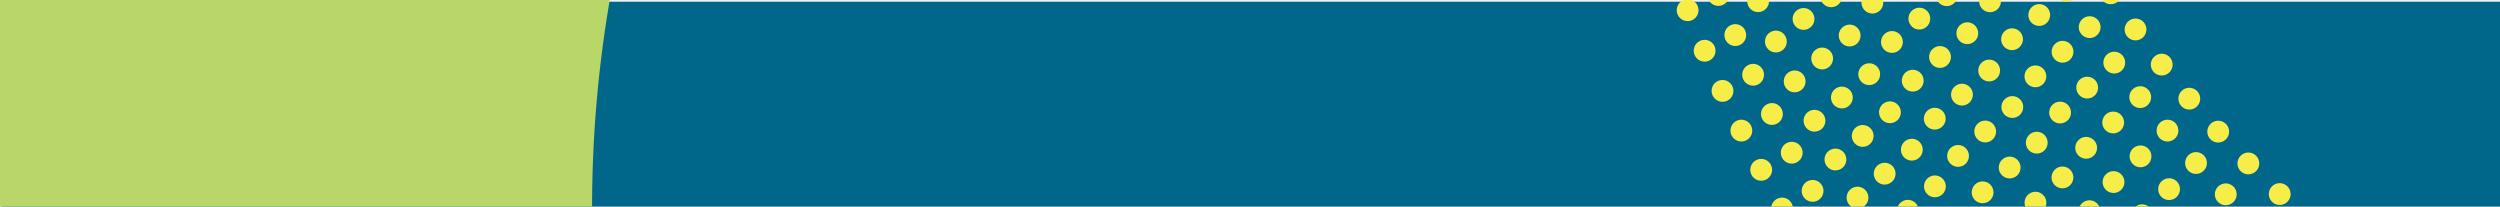 <svg fill="none" height="119" viewBox="0 0 1440 119" width="1440" xmlns="http://www.w3.org/2000/svg" xmlns:xlink="http://www.w3.org/1999/xlink"><clipPath id="a"><path d="m0 0h1440v119h-1440z"/></clipPath><clipPath id="b"><path d="m-264-386h4010v1902h-4010z"/></clipPath><mask height="1903" maskUnits="userSpaceOnUse" width="4010" x="-264" y="-386"><path d="m3746 1486.91c-72.86-1044.715-943.05-1872.91-2005.02-1872.91-1061.974 0-1932.119 828.195-2004.98 1872.91 150.605 0 270.996-1.1 374.163-1.1 203.477 0 340.127 4.56 508.602 30.24 55.912-575.029 540.015-1024.53 1129.215-1024.53s1071.78 447.933 1129.07 1021.53c158.99-22.96 294.07-27.15 495.16-27.15 103.07 0 223.6 1.01 373.74 1.01" fill="#ec8095"/></mask><g clip-path="url(#a)"><path d="m0 0h1440v119h-1440z" fill="#e2e2e2" fill-opacity=".5"/><g clip-path="url(#b)"><path d="m1 1h1439v899h-1439z" fill="#00678b"/></g><path d="m-124.352-309.919c-224.581 613.787 60.079 1307.193 664.892 1577.549 604.81 270.36 1311.31 20.01 1618.88-556.683-85.77-38.341-154.62-68.359-213.37-94.624-115.89-51.801-192.55-89.19-281.96-146.709-178.29 313.392-568.48 446.257-904.043 296.259-335.562-149.999-496.317-528.069-382.86-869.467-96.393-27.395-174.394-59.395-288.914-110.587-58.703-26.24-127.089-57.503-212.599-95.726" fill="#b9d768"/><g fill="#f7ed48"><path d="m1016.35-546.993c2.4 2.499 2.31 6.478-.19 8.884-2.49 2.406-6.47 2.315-8.88-.184s-2.33-6.487.18-8.884c2.32-2.23 5.92-2.322 8.35-.313.19.152.37.304.54.497zm16.62 20.073c2.01 2.814 1.36 6.747-1.45 8.765-2.83 2.029-6.76 1.376-8.78-1.458-2.02-2.815-1.37-6.737 1.45-8.766 2.38-1.688 5.52-1.507 7.67.27.41.339.78.732 1.11 1.189zm13.77 21.974c1.68 3.045.56 6.863-2.48 8.534-3.03 1.671-6.85.569-8.53-2.477-1.67-3.036-.56-6.863 2.48-8.534 2.32-1.275 5.11-.932 7.03.658.6.491 1.11 1.099 1.5 1.819zm11.35 23.169c1.38 3.182-.07 6.892-3.25 8.278s-6.88-.055-8.28-3.247l.01.009c-1.38-3.183.07-6.893 3.25-8.279 2.25-.978 4.74-.548 6.52.917.73.607 1.34 1.405 1.75 2.322zm9.42 23.888c1.17 3.273-.53 6.867-3.79 8.042-3.28 1.165-6.87-.535-8.05-3.797-1.16-3.273.54-6.868 3.8-8.042 2.17-.772 4.48-.295 6.13 1.072.85.696 1.51 1.628 1.91 2.725zm8 24.302c1 3.319-.88 6.84-4.2 7.841s-6.83-.866-7.84-4.194.87-6.829 4.19-7.841c2.09-.636 4.26-.114 5.83 1.181.92.759 1.63 1.786 2.02 3.013zm6.94 24.531c.9 3.339-1.1 6.782-4.44 7.685-3.36.895-6.8-1.098-7.7-4.456-.9-3.359 1.1-6.802 4.46-7.697 2.03-.54 4.1-.02 5.63 1.239.97.804 1.71 1.908 2.05 3.229zm6.26 24.626c.82 3.375-1.26 6.766-4.63 7.593-3.37.816-6.77-1.25-7.58-4.617-.83-3.375 1.24-6.775 4.61-7.601 2.01-.489 4.02.048 5.5 1.271 1 .83 1.77 1.992 2.1 3.354zm5.81 24.687c.78 3.39-1.33 6.754-4.72 7.533-3.38.768-6.75-1.332-7.53-4.721-.77-3.381 1.33-6.754 4.72-7.533 1.98-.455 3.97.083 5.42 1.279 1.03.858 1.79 2.05 2.11 3.442zm5.6 24.688c.76 3.392-1.37 6.738-4.75 7.506-3.39.759-6.75-1.362-7.51-4.743-.76-3.391 1.37-6.757 4.75-7.525 1.98-.436 3.95.104 5.4 1.301 1.02.848 1.79 2.049 2.11 3.461zm5.56 24.653c.77 3.38-1.36 6.746-4.74 7.514-3.39.779-6.76-1.351-7.52-4.732-.76-3.391 1.35-6.755 4.73-7.523 1.99-.447 3.96.093 5.4 1.29 1.04.857 1.81 2.038 2.13 3.451zm5.65 24.583c.8 3.388-1.3 6.761-4.68 7.569-3.37.787-6.76-1.321-7.55-4.689-.79-3.379 1.31-6.772 4.68-7.559 1.99-.467 3.98.071 5.45 1.286 1.01.839 1.77 2.011 2.1 3.393zm5.9 24.501c.84 3.384-1.23 6.784-4.59 7.62-3.36.835-6.77-1.221-7.6-4.596-.84-3.364 1.22-6.773 4.58-7.609 2.02-.499 4.05.036 5.53 1.259 1 .831 1.75 1.974 2.08 3.326zm6.25 24.388c.9 3.358-1.12 6.803-4.47 7.687-3.35.895-6.79-1.109-7.67-4.458-.9-3.359 1.1-6.802 4.45-7.686 2.04-.542 4.11-.012 5.63 1.239.97.803 1.71 1.907 2.06 3.218zm6.69 24.246c.96 3.333-.96 6.819-4.3 7.782-3.34.952-6.82-.967-7.79-4.309-.95-3.334.97-6.819 4.31-7.782 2.08-.595 4.21-.07 5.75 1.207.94.777 1.67 1.833 2.03 3.102zm7.22 24.058c1.04 3.315-.81 6.843-4.12 7.883-3.31 1.03-6.85-.805-7.87-4.122-1.04-3.315.8-6.833 4.11-7.873 2.11-.657 4.31-.149 5.89 1.155.9.75 1.62 1.758 1.99 2.957zm7.82 23.851c1.13 3.286-.62 6.855-3.89 7.981-3.29 1.137-6.86-.615-8-3.901-1.12-3.277.62-6.856 3.91-7.984 2.14-.739 4.42-.238 6.05 1.11.86.715 1.54 1.656 1.93 2.794zm8.5 23.597c1.22 3.248-.41 6.876-3.66 8.099s-6.88-.414-8.1-3.662.41-6.876 3.66-8.099c2.19-.825 4.55-.351 6.23 1.042.81.67 1.47 1.563 1.87 2.62zm9.22 23.3c1.33 3.208-.19 6.876-3.41 8.215-3.19 1.327-6.88-.195-8.21-3.403-1.32-3.209.2-6.876 3.41-8.204 2.22-.927 4.67-.482 6.41.956.76.634 1.39 1.46 1.8 2.436zm9.99 22.97c1.44 3.158.03 6.883-3.12 8.316-3.16 1.443-6.88.054-8.32-3.103-1.45-3.158-.05-6.892 3.1-8.325 2.27-1.031 4.83-.606 6.62.876.71.589 1.31 1.339 1.72 2.236zm10.78 22.575c1.56 3.107.3 6.888-2.8 8.446-3.12 1.549-6.88.293-8.44-2.814-1.56-3.107-.29-6.879 2.81-8.426 2.3-1.153 4.96-.768 6.82.768.65.545 1.21 1.219 1.61 2.027zm11.61 22.169c1.67 3.037.56 6.864-2.48 8.525-3.04 1.671-6.87.56-8.53-2.487-1.67-3.037-.56-6.864 2.49-8.525 2.31-1.284 5.09-.93 7.03.668.59.491 1.11 1.099 1.49 1.819zm12.45 21.681c1.8 2.975.83 6.848-2.15 8.623-2.97 1.794-6.84.827-8.62-2.15-1.79-2.975-.82-6.828 2.15-8.623 2.35-1.406 5.25-1.114 7.25.538.54.447 1 .99 1.37 1.611zm13.29 21.174c1.91 2.905 1.1 6.802-1.8 8.709-2.91 1.907-6.79 1.091-8.7-1.814-1.91-2.905-1.09-6.793 1.81-8.7 2.35-1.546 5.37-1.304 7.45.41.47.393.88.861 1.24 1.395zm14.13 20.627c2.02 2.834 1.36 6.748-1.46 8.776-2.83 2.009-6.75 1.365-8.77-1.469-2.02-2.814-1.37-6.748 1.46-8.757 2.37-1.697 5.51-1.516 7.66.261.41.339.78.742 1.11 1.189zm14.93 20.043c2.13 2.744 1.64 6.702-1.1 8.822-2.74 2.131-6.69 1.628-8.82-1.116-2.14-2.733-1.64-6.682 1.11-8.813 2.36-1.846 5.64-1.718 7.85.113.36.295.67.624.96.994zm15.73 19.43c2.24 2.654 1.9 6.627-.75 8.849-2.66 2.241-6.62 1.91-8.86-.744-2.24-2.654-1.9-6.627.76-8.86 2.35-1.984 5.75-1.937 8.05-.035.28.232.55.495.8.79zm16.48 18.792c2.35 2.564 2.17 6.542-.4 8.874-2.57 2.343-6.55 2.163-8.88-.403-2.33-2.566-2.15-6.544.41-8.876 2.34-2.142 5.86-2.176 8.23-.211.23.188.44.397.64.617zm17.21 18.146c2.43 2.467 2.41 6.449-.06 8.882-2.48 2.434-6.46 2.402-8.89-.064-2.44-2.476-2.41-6.449.07-8.893 2.32-2.28 5.96-2.395 8.41-.368.16.134.31.279.47.443zm17.89 17.474c2.53 2.379 2.65 6.368.27 8.892s-6.35 2.641-8.89.264c-2.53-2.378-2.64-6.359-.27-8.892 2.29-2.415 6.05-2.632 8.59-.533.1.08.21.169.31.259zm18.54 16.826c2.61 2.281 2.87 6.258.58 8.862-2.28 2.624-6.25 2.881-8.86.6-2.61-2.291-2.88-6.256-.59-8.871 2.24-2.57 6.12-2.868 8.73-.707z"/><path d="m996.941-542.062c2.342 2.555 2.181 6.531-.374 8.873-2.564 2.352-6.531 2.18-8.892-.373-2.342-2.555-2.181-6.531.383-8.883 2.344-2.153 5.874-2.178 8.25-.214.216.179.434.377.633.597zm16.029 20c1.99 2.847 1.3 6.773-1.54 8.764-2.85 1.991-6.77 1.297-8.76-1.55-2-2.836-1.3-6.753 1.54-8.744 2.37-1.658 5.49-1.465 7.61.294.42.349.81.76 1.15 1.236zm13.42 21.688c1.66 3.047.56 6.864-2.49 8.536-3.04 1.671-6.87.56-8.53-2.487-1.67-3.037-.56-6.864 2.48-8.534 2.33-1.275 5.11-.932 7.05.666.59.491 1.1 1.11 1.49 1.819zm11.2 22.775c1.42 3.17-.02 6.889-3.19 8.284-3.18 1.405-6.89-.025-8.29-3.197-1.41-3.17.03-6.889 3.2-8.284 2.25-1.009 4.78-.572 6.55.893.74.607 1.33 1.387 1.73 2.304zm9.45 23.448c1.2 3.25-.48 6.862-3.73 8.066-3.26 1.194-6.87-.485-8.07-3.734-1.2-3.261.48-6.873 3.73-8.076 2.18-.794 4.52-.318 6.18 1.057.83.687 1.5 1.6 1.89 2.687zm8.09 23.836c1.04 3.315-.8 6.833-4.11 7.882-3.31 1.04-6.84-.806-7.89-4.11-1.04-3.315.8-6.852 4.11-7.892 2.11-.658 4.31-.149 5.89 1.164.9.741 1.61 1.748 1.98 2.947zm7.1 24.078c.92 3.346-1.03 6.805-4.37 7.748-3.35.924-6.82-1.037-7.74-4.383-.93-3.346 1.03-6.805 4.38-7.739 2.06-.573 4.16-.055 5.69 1.213.96.795 1.69 1.871 2.04 3.161zm6.4 24.204c.86 3.363-1.18 6.789-4.54 7.645-3.37.847-6.78-1.19-7.64-4.552-.85-3.362 1.18-6.789 4.54-7.645 2.03-.509 4.08.023 5.57 1.255.99.822 1.73 1.946 2.07 3.297zm5.95 24.267c.81 3.377-1.28 6.759-4.66 7.566-3.38.808-6.76-1.281-7.57-4.658-.8-3.377 1.28-6.768 4.65-7.575 2.01-.468 4.01.059 5.48 1.274 1.01.839 1.77 2.011 2.09 3.384zm5.7 24.281c.79 3.378-1.32 6.762-4.7 7.55-3.38.787-6.75-1.332-7.54-4.71-.79-3.379 1.32-6.763 4.71-7.542 1.98-.455 3.96.074 5.43 1.288 1.01.84 1.78 2.021 2.1 3.414zm5.61 24.259c.79 3.379-1.32 6.763-4.7 7.55-3.39.779-6.75-1.331-7.54-4.71s1.32-6.763 4.71-7.541c1.98-.456 3.97.082 5.43 1.287 1.01.84 1.78 2.021 2.1 3.414zm5.66 24.214c.8 3.388-1.29 6.77-4.66 7.577-3.38.787-6.76-1.301-7.57-4.678-.8-3.368 1.3-6.761 4.67-7.557 1.99-.477 3.98.061 5.45 1.275 1.02.839 1.78 2.001 2.11 3.383zm5.83 24.149c.84 3.364-1.22 6.773-4.58 7.609-3.38.827-6.79-1.229-7.62-4.593-.83-3.375 1.23-6.784 4.6-7.611 2.02-.499 4.03.037 5.52 1.269.99.822 1.75 1.964 2.08 3.326zm6.12 24.042c.87 3.36-1.13 6.794-4.49 7.67-3.35.884-6.79-1.129-7.67-4.489-.88-3.35 1.13-6.795 4.49-7.67 2.03-.521 4.09.001 5.59 1.242.98.813 1.74 1.926 2.08 3.247zm6.48 23.928c.95 3.344-1.01 6.813-4.35 7.746-3.34.943-6.81-1.017-7.75-4.352-.94-3.345 1-6.812 4.36-7.747 2.06-.583 4.17-.056 5.7 1.212.95.786 1.68 1.861 2.04 3.141zm6.94 23.775c1 3.319-.87 6.829-4.19 7.83-3.32 1.011-6.82-.867-7.85-4.183-1-3.319.87-6.83 4.2-7.841 2.09-.636 4.27-.125 5.83 1.169.92.76 1.63 1.787 2.01 3.025zm7.46 23.587c1.08 3.3-.7 6.843-4 7.931-3.3 1.089-6.85-.705-7.93-3.996-1.09-3.301.7-6.854 3.98-7.941 2.15-.7 4.38-.195 5.99 1.135.88.724 1.58 1.702 1.96 2.871zm8.05 23.371c1.17 3.262-.52 6.866-3.78 8.04-3.27 1.166-6.87-.524-8.05-3.786-1.17-3.263.52-6.866 3.79-8.051 2.16-.772 4.49-.286 6.14 1.081.84.696 1.51 1.609 1.9 2.716zm8.7 23.121c1.27 3.234-.32 6.867-3.55 8.138-3.23 1.28-6.88-.305-8.15-3.538-1.27-3.234.32-6.878 3.55-8.158 2.2-.865 4.6-.395 6.3 1.016.8.66 1.44 1.516 1.85 2.542zm9.39 22.826c1.37 3.185-.09 6.886-3.29 8.263-3.18 1.366-6.89-.104-8.25-3.299-1.38-3.194.09-6.886 3.28-8.252 2.25-.959 4.74-.518 6.5.938.73.607 1.34 1.405 1.76 2.351zm10.12 22.499c1.47 3.145.13 6.885-3.01 8.366-3.14 1.472-6.88.124-8.36-3.01-1.48-3.145-.14-6.894 3.01-8.366 2.28-1.072 4.87-.66 6.68.84.69.572 1.27 1.303 1.68 2.17zm10.88 22.128c1.59 3.094.37 6.871-2.72 8.458-3.08 1.595-6.87.372-8.46-2.723-1.58-3.074-.37-6.871 2.72-8.447 2.31-1.194 4.99-.811 6.87.743.64.527 1.19 1.181 1.59 1.969zm11.66 21.716c1.7 3.024.62 6.858-2.4 8.557-3.03 1.699-6.86.619-8.56-2.405-1.69-3.035-.61-6.869 2.41-8.568 2.34-1.306 5.14-.973 7.08.634.58.482 1.09 1.081 1.47 1.781zm12.46 21.252c1.8 2.964.88 6.834-2.09 8.637-2.96 1.823-6.82.884-8.64-2.078-1.81-2.964-.88-6.834 2.09-8.637 2.35-1.437 5.27-1.146 7.28.515.52.429.99.962 1.36 1.563zm13.24 20.771c1.93 2.883 1.14 6.799-1.75 8.714-2.88 1.925-6.79 1.13-8.72-1.753-1.91-2.894-1.13-6.79 1.76-8.714 2.37-1.568 5.41-1.328 7.49.396.45.375.87.833 1.22 1.357zm14.03 20.238c2.04 2.813 1.4 6.744-1.41 8.781-2.81 2.018-6.73 1.394-8.77-1.419-2.04-2.813-1.41-6.744 1.41-8.781 2.37-1.708 5.53-1.529 7.68.248.41.339.78.733 1.09 1.171zm14.81 19.686c2.14 2.733 1.66 6.68-1.08 8.82-2.73 2.139-6.68 1.657-8.82-1.076s-1.65-6.68 1.08-8.82c2.37-1.857 5.65-1.748 7.87.091.35.286.66.604.95.985zm15.56 19.088c2.23 2.645 1.91 6.616-.75 8.858-2.64 2.231-6.61 1.91-8.84-.735-2.25-2.643-1.93-6.614.72-8.856 2.36-1.995 5.77-1.959 8.07-.057.28.232.55.495.8.79zm16.27 18.474c2.34 2.575 2.17 6.542-.41 8.885-2.55 2.341-6.53 2.161-8.87-.394-2.34-2.555-2.16-6.533.39-8.874 2.35-2.152 5.87-2.187 8.25-.213.22.179.44.377.64.597zm16.96 17.87c2.44 2.467 2.41 6.449-.07 8.884-2.47 2.433-6.45 2.411-8.88-.055-2.45-2.476-2.42-6.45.06-8.893 2.31-2.289 5.95-2.405 8.4-.377.18.142.33.287.49.441zm17.62 17.222c2.51 2.389 2.63 6.359.25 8.883s-6.36 2.651-8.88.273l-.01-.009c-2.52-2.389-2.63-6.359-.26-8.883 2.29-2.416 6.05-2.632 8.58-.543.11.089.22.179.32.268zm18.22 16.597c2.6 2.281 2.87 6.247.58 8.862s-6.27 2.872-8.88.571c-2.61-2.29-2.86-6.258-.58-8.862 2.25-2.561 6.12-2.868 8.73-.707 0 0 .1.081.15.136z"/><path d="m981.479-533.195c2.204 2.678 1.822 6.635-.853 8.859-2.678 2.204-6.635 1.822-8.849-.865-2.213-2.666-1.823-6.634.855-8.838 2.354-1.945 5.723-1.885 7.99-.01.313.259.589.542.857.854zm15.149 20.839c1.869 2.928 1.022 6.81-1.895 8.688-2.928 1.87-6.81 1.023-8.688-1.894-1.879-2.918-1.023-6.81 1.894-8.688 2.356-1.507 5.346-1.253 7.397.444.486.402.92.888 1.292 1.45zm12.742 22.231c1.6 3.084.37 6.872-2.72 8.458-3.08 1.585-6.874.372-8.461-2.723-1.576-3.085-.371-6.871 2.721-8.457 2.31-1.184 5-.812 6.88.742.64.527 1.18 1.192 1.58 1.98zm10.76 23.135c1.35 3.196-.15 6.881-3.34 8.238-3.21 1.348-6.89-.154-8.23-3.351-1.36-3.196.13-6.89 3.34-8.238 2.23-.938 4.7-.495 6.45.952.75.625 1.38 1.432 1.78 2.399zm9.18 23.703c1.16 3.273-.54 6.867-3.81 8.033s-6.86-.545-8.03-3.808c-1.17-3.273.53-6.867 3.8-8.033 2.17-.772 4.47-.284 6.13 1.083.84.696 1.51 1.618 1.91 2.725zm7.98 24.055c1.02 3.317-.84 6.836-4.16 7.857-3.3 1.029-6.82-.827-7.86-4.143-1.02-3.316.83-6.836 4.15-7.856 2.11-.658 4.28-.147 5.87 1.166.91.75 1.62 1.757 2 2.976zm7.09 24.248c.92 3.346-1.04 6.816-4.39 7.739-3.34.924-6.8-1.028-7.72-4.374-.94-3.355 1.03-6.815 4.37-7.748 2.06-.564 4.16-.046 5.7 1.222.95.786 1.68 1.881 2.04 3.161zm6.46 24.367c.86 3.363-1.16 6.788-4.52 7.643-3.37.867-6.8-1.168-7.65-4.53-.86-3.362 1.17-6.779 4.54-7.645 2.01-.519 4.06.014 5.56 1.255.98.813 1.74 1.946 2.07 3.277zm6.08 24.425c.81 3.366-1.26 6.766-4.63 7.593-3.37.816-6.77-1.251-7.59-4.626-.81-3.377 1.26-6.777 4.62-7.593 2.01-.488 4.02.048 5.5 1.271 1 .831 1.76 1.984 2.1 3.355zm5.85 24.425c.8 3.388-1.29 6.77-4.68 7.568-3.37.796-6.76-1.281-7.56-4.669-.8-3.377 1.29-6.759 4.67-7.557 2-.478 3.99.06 5.46 1.275 1.01.839 1.78 2.001 2.11 3.383zm5.77 24.413c.81 3.377-1.29 6.77-4.66 7.566-3.37.807-6.77-1.29-7.56-4.658-.81-3.377 1.29-6.77 4.66-7.566 1.99-.478 3.99.05 5.46 1.264 1.01.839 1.77 2.012 2.1 3.394zm5.85 24.366c.82 3.366-1.25 6.766-4.62 7.593-3.37.816-6.77-1.251-7.6-4.626-.81-3.366 1.25-6.766 4.63-7.593 2-.488 4.01.048 5.49 1.271 1.01.831 1.76 1.983 2.1 3.355zm6.02 24.29c.85 3.373-1.19 6.78-4.55 7.635-3.36.856-6.79-1.178-7.64-4.551-.85-3.363 1.19-6.781 4.56-7.636 2.02-.51 4.05.024 5.54 1.257.99.821 1.75 1.954 2.09 3.295zm6.29 24.204-.01-.009c.91 3.348-1.08 6.8-4.44 7.695-3.34.904-6.79-1.089-7.69-4.437-.89-3.359 1.1-6.801 4.45-7.705 2.04-.543 4.11-.012 5.63 1.238.97.804 1.71 1.908 2.06 3.218zm6.66 24.071c.95 3.333-.98 6.81-4.31 7.762-3.34.963-6.82-.967-7.78-4.32l.02.009c-.97-3.342.96-6.819 4.3-7.771 2.07-.594 4.2-.069 5.74 1.208.94.776 1.67 1.832 2.03 3.112zm7.11 23.918c1.02 3.317-.85 6.827-4.16 7.848-3.32 1.04-6.84-.836-7.86-4.153s.83-6.836 4.15-7.857c2.11-.637 4.29-.127 5.86 1.177.91.75 1.63 1.766 2.01 2.985zm7.6 23.742c1.11 3.299-.67 6.851-3.96 7.959-3.29 1.097-6.86-.685-7.95-3.975-1.11-3.299.67-6.861 3.96-7.958 2.13-.71 4.39-.207 6 1.124.87.723 1.57 1.702 1.95 2.85zm8.2 23.527c1.18 3.272-.51 6.875-3.77 8.049-3.26 1.194-6.86-.495-8.06-3.755-1.17-3.263.51-6.875 3.77-8.05 2.17-.802 4.5-.316 6.16 1.06.83.687 1.51 1.609 1.9 2.696zm8.81 23.29c1.28 3.222-.31 6.875-3.53 8.155-3.23 1.271-6.87-.305-8.15-3.527-1.29-3.242.3-6.895 3.53-8.167 2.21-.865 4.61-.406 6.32 1.005.78.652 1.43 1.516 1.83 2.534zm9.51 22.994c1.37 3.185-.1 6.896-3.29 8.263-3.19 1.377-6.89-.095-8.26-3.288-1.37-3.185.09-6.886 3.28-8.252 2.24-.979 4.74-.529 6.5.927.74.607 1.35 1.405 1.77 2.351zm10.2 22.671.01.009c1.48 3.134.12 6.885-3.02 8.357-3.14 1.481-6.89.124-8.37-3.01-1.47-3.145-.12-6.885 3.02-8.357 2.28-1.081 4.86-.669 6.69.84.69.572 1.27 1.303 1.67 2.161zm10.96 22.309c1.58 3.085.37 6.882-2.73 8.469-3.08 1.576-6.87.352-8.47-2.732-1.57-3.085-.35-6.873 2.73-8.469 2.32-1.175 5.01-.792 6.88.762.64.527 1.18 1.192 1.59 1.969zm11.72 21.91c1.7 3.024.61 6.849-2.42 8.548-3.03 1.69-6.86.61-8.55-2.424-1.7-3.035-.6-6.86 2.41-8.548 2.34-1.306 5.14-.964 7.08.634.58.482 1.08 1.081 1.48 1.79zm12.5 21.448c1.8 2.964.85 6.836-2.11 8.639s-6.82.865-8.64-2.108c-1.79-2.975-.84-6.827 2.12-8.63 2.35-1.437 5.27-1.135 7.26.517.53.438 1 .97 1.37 1.583zm13.29 20.975c1.91 2.894 1.11 6.792-1.78 8.707-2.9 1.916-6.8 1.11-8.71-1.784-1.92-2.894-1.11-6.792 1.78-8.707 2.36-1.557 5.4-1.317 7.47.398.47.384.89.842 1.24 1.386zm14.07 20.453c2.01 2.814 1.37 6.737-1.45 8.765-2.82 2.018-6.75 1.365-8.77-1.45-2.03-2.823-1.38-6.756 1.45-8.765 2.37-1.697 5.51-1.516 7.66.261.41.339.79.731 1.11 1.189zm14.83 19.893c2.12 2.735 1.63 6.693-1.11 8.823-2.74 2.12-6.69 1.629-8.82-1.116-2.13-2.744-1.63-6.693 1.11-8.823 2.38-1.837 5.64-1.718 7.87.122.34.286.66.624.95.994zm15.6 19.314c2.23 2.665 1.88 6.629-.79 8.862-2.65 2.241-6.62 1.89-8.85-.775-2.23-2.665-1.88-6.629.78-8.851 2.37-1.986 5.74-1.937 8.04-.035.3.241.57.504.83.808zm16.29 18.71c2.33 2.566 2.13 6.546-.44 8.879-2.57 2.323-6.54 2.132-8.88-.434-2.32-2.577-2.12-6.557.46-8.88 2.33-2.122 5.85-2.146 8.21-.19.24.196.45.405.66.634zm17 18.086c2.42 2.488 2.38 6.473-.11 8.887-2.49 2.435-6.46 2.383-8.89-.114-2.42-2.477-2.37-6.453.11-8.877 2.33-2.271 5.94-2.374 8.39-.347.18.143.35.286.5.451zm17.66 17.457c2.51 2.389 2.6 6.371.21 8.886-2.4 2.506-6.37 2.603-8.88.214-2.51-2.4-2.62-6.38-.22-8.887 2.29-2.415 6.02-2.6 8.55-.51.11.089.23.188.35.286zm18.28 16.81c2.58 2.303 2.83 6.27.52 8.868-2.29 2.595-6.27 2.832-8.87.52-2.59-2.292-2.83-6.27-.53-8.857 2.26-2.552 6.1-2.826 8.7-.674z"/><path d="m966.028-524.318c2.075 2.789 1.492 6.725-1.297 8.8-2.78 2.065-6.725 1.493-8.79-1.288-2.075-2.789-1.492-6.725 1.297-8.8 2.371-1.767 5.57-1.612 7.751.192.389.321.742.686 1.039 1.096zm14.284 21.597c1.766 2.988.777 6.843-2.221 8.599-2.988 1.766-6.843.777-8.609-2.21-1.765-2.988-.777-6.843 2.222-8.6 2.347-1.386 5.222-1.081 7.208.562.54.447 1.021 1.008 1.4 1.649zm12.104 22.739c1.5 3.132.183 6.879-2.938 8.389-3.132 1.5-6.888.194-8.389-2.938-1.501-3.133-.194-6.889 2.938-8.389 2.274-1.101 4.901-.693 6.736.825.669.554 1.244 1.266 1.653 2.113zm10.314 23.496c1.3 3.22-.25 6.88-3.486 8.172-3.221 1.299-6.872-.266-8.172-3.487-1.3-3.22.265-6.872 3.486-8.172 2.214-.896 4.636-.438 6.352.982.79.652 1.42 1.498 1.82 2.505zm8.93 23.965c1.12 3.277-.62 6.855-3.91 7.992-3.27 1.126-6.84-.606-7.977-3.892s.607-6.864 3.877-7.99c2.16-.742 4.43-.25 6.07 1.107.85.706 1.54 1.656 1.94 2.783zm7.84 24.256c1.02 3.328-.85 6.839-4.18 7.85-3.32 1.001-6.83-.866-7.84-4.194-1.01-3.308.86-6.819 4.18-7.83 2.1-.647 4.27-.125 5.84 1.17.92.759 1.63 1.786 2 3.004zm7.08 24.439c.93 3.346-1.04 6.806-4.39 7.73s-6.81-1.048-7.74-4.383c-.91-3.357 1.05-6.806 4.39-7.73 2.06-.573 4.16-.055 5.69 1.213.96.795 1.68 1.881 2.05 3.17zm6.53 24.541c.86 3.352-1.16 6.787-4.53 7.643-3.37.866-6.79-1.148-7.66-4.52-.85-3.362 1.16-6.787 4.53-7.653 2.03-.521 4.08.011 5.57 1.244 1 .821 1.74 1.945 2.09 3.286zm6.16 24.575c.84 3.364-1.22 6.773-4.59 7.6-3.37.836-6.78-1.22-7.6-4.595-.84-3.365 1.22-6.774 4.59-7.601 2.01-.498 4.03.027 5.51 1.25 1.01.831 1.76 1.983 2.09 3.346zm6 24.58c.81 3.377-1.26 6.777-4.64 7.584-3.37.827-6.76-1.25-7.58-4.616-.82-3.386 1.26-6.777 4.63-7.593 2-.489 4.01.048 5.49 1.271 1.01.831 1.76 1.983 2.1 3.354zm5.94 24.567c.82 3.375-1.24 6.775-4.63 7.593-3.36.816-6.76-1.251-7.59-4.626-.82-3.366 1.25-6.766 4.64-7.584 2-.488 4.01.048 5.48 1.263 1.01.839 1.77 1.992 2.1 3.354zm6.02 24.528c.84 3.365-1.22 6.774-4.58 7.609-3.37.836-6.79-1.209-7.62-4.573-.84-3.384 1.21-6.782 4.58-7.629 2.01-.499 4.04.035 5.52 1.259 1.01.83 1.75 1.974 2.1 3.334zm6.19 24.433c.88 3.361-1.14 6.797-4.5 7.661-3.36.875-6.79-1.148-7.66-4.5-.87-3.36 1.15-6.796 4.5-7.661 2.04-.531 4.09.002 5.59 1.243.99.812 1.73 1.936 2.07 3.257zm6.48 24.357c.92 3.346-1.06 6.797-4.4 7.71-3.35.915-6.8-1.047-7.72-4.404-.92-3.346 1.05-6.807 4.41-7.722 2.04-.561 4.13-.033 5.65 1.226.97.795 1.72 1.889 2.06 3.19zm6.84 24.222c.97 3.332-.95 6.817-4.28 7.789s-6.83-.936-7.79-4.278c-.97-3.332.95-6.818 4.28-7.79 2.07-.614 4.21-.08 5.76 1.197.93.777 1.66 1.833 2.03 3.082zm7.25 24.074.01.009c1.03 3.306-.81 6.834-4.12 7.864-3.31 1.04-6.84-.806-7.88-4.121l.01.009c-1.04-3.315.8-6.843 4.12-7.883 2.11-.658 4.3-.149 5.89 1.164.9.741 1.6 1.759 1.97 2.958zm7.78 23.905c1.1 3.279-.66 6.859-3.95 7.956-3.28 1.118-6.85-.645-7.96-3.933-1.11-3.299.65-6.859 3.94-7.976 2.14-.721 4.4-.218 6.02 1.122.87.723 1.55 1.684 1.95 2.831zm8.33 23.693c1.18 3.252-.5 6.864-3.76 8.058s-6.86-.475-8.05-3.736c-1.2-3.261.48-6.873 3.74-8.067 2.18-.803 4.5-.316 6.17 1.068.83.679 1.49 1.591 1.9 2.677zm8.94 23.447c1.28 3.223-.29 6.874-3.52 8.165-3.22 1.28-6.89-.294-8.17-3.517-1.28-3.242.3-6.885 3.52-8.165 2.22-.876 4.62-.417 6.34 1.003.78.652 1.43 1.496 1.83 2.514zm9.6 23.165c1.38 3.194-.09 6.886-3.28 8.272-3.18 1.366-6.88-.095-8.26-3.288-1.38-3.183.09-6.875 3.27-8.261 2.26-.97 4.75-.529 6.51.927.74.616 1.36 1.414 1.76 2.351zm10.3 22.85c1.48 3.145.13 6.885-3.02 8.357-3.13 1.481-6.87.133-8.36-3.01-1.47-3.145-.13-6.885 3.02-8.357 2.27-1.07 4.87-.66 6.69.84.69.572 1.26 1.303 1.67 2.17zm11.04 22.492c1.58 3.085.35 6.873-2.74 8.46-3.09 1.576-6.88.352-8.45-2.733-1.59-3.094-.36-6.882 2.72-8.458 2.31-1.183 5-.792 6.87.753.65.536 1.2 1.19 1.6 1.978zm11.78 22.093c1.69 3.035.59 6.871-2.44 8.541-3.04 1.69-6.86.599-8.54-2.426-1.69-3.035-.6-6.86 2.43-8.55 2.33-1.295 5.13-.963 7.07.645.58.482 1.09 1.081 1.48 1.79zm12.55 21.652c1.8 2.975.84 6.837-2.13 8.64-2.97 1.794-6.83.836-8.63-2.139-1.79-2.975-.83-6.837 2.13-8.621 2.35-1.426 5.26-1.125 7.26.528.53.438.99.971 1.37 1.592zm13.33 21.19c1.9 2.896 1.09 6.793-1.81 8.7-2.9 1.896-6.8 1.091-8.7-1.814-1.91-2.905-1.09-6.793 1.81-8.7 2.36-1.557 5.39-1.306 7.44.41.48.393.91.86 1.26 1.404zm14.1 20.66c2.02 2.834 1.34 6.749-1.48 8.758-2.83 2.009-6.75 1.345-8.76-1.48-2.02-2.834-1.36-6.758 1.48-8.758 2.37-1.697 5.51-1.497 7.65.272.41.339.79.742 1.11 1.209zm14.87 20.119c2.11 2.746 1.6 6.705-1.16 8.807-2.74 2.111-6.69 1.609-8.81-1.157-2.11-2.746-1.59-6.686 1.16-8.807 2.37-1.826 5.62-1.696 7.84.134.35.295.67.633.97 1.023zm15.62 19.54c2.21 2.667 1.84 6.633-.82 8.846-2.68 2.223-6.65 1.852-8.86-.815-2.21-2.666-1.85-6.641.82-8.854 2.36-1.955 5.74-1.907 8.03-.014.29.242.56.524.83.837zm16.33 18.945c2.32 2.588 2.1 6.55-.49 8.864-2.58 2.324-6.56 2.104-8.87-.483-2.32-2.588-2.11-6.559.48-8.874 2.36-2.104 5.84-2.115 8.19-.168.25.206.48.413.69.661zm17.04 18.312c2.41 2.499 2.34 6.476-.16 8.882-2.51 2.417-6.49 2.346-8.89-.153-2.41-2.5-2.34-6.477.16-8.883 2.33-2.24 5.93-2.333 8.36-.323.18.151.36.314.53.477zm17.69 17.683c2.5 2.41 2.58 6.393.17 8.89s-6.38 2.574-8.88.164c-2.52-2.409-2.58-6.394-.17-8.891 2.29-2.376 6.02-2.55 8.52-.478.12.098.25.205.36.315zm18.33 17.034c2.59 2.323 2.8 6.303.49 8.88-2.32 2.589-6.29 2.795-8.89.483-2.58-2.313-2.79-6.293-.47-8.882 2.26-2.512 6.09-2.776 8.67-.642z"/><path d="m960.057-500.237c1.737 3 .707 6.84-2.294 8.576-3 1.737-6.848.718-8.585-2.282-1.737-3.001-.718-6.849 2.292-8.596 2.339-1.356 5.188-1.019 7.153.606.561.465 1.042 1.026 1.434 1.696zm11.797 22.449c1.501 3.133.184 6.88-2.949 8.38-3.132 1.501-6.89.175-8.379-2.949-1.501-3.132-.175-6.89 2.957-8.39 2.286-1.092 4.892-.682 6.717.827.68.563 1.255 1.275 1.654 2.132zm10.191 23.14c1.3 3.22-.254 6.88-3.475 8.18-3.21 1.309-6.881-.254-8.19-3.464-1.3-3.221.255-6.881 3.475-8.181 2.214-.896 4.645-.45 6.373.979.777.643 1.404 1.49 1.817 2.486zm8.879 23.581c1.146 3.275-.584 6.862-3.849 8.017-3.275 1.146-6.871-.574-8.017-3.849s.574-6.871 3.849-8.017c2.157-.761 4.454-.262 6.095 1.095.853.706 1.518 1.638 1.922 2.754zm7.881 23.865c1.041 3.315-.816 6.835-4.131 7.875s-6.834-.816-7.875-4.131c-1.029-3.306.817-6.835 4.132-7.875 2.107-.657 4.296-.138 5.883 1.175.896.741 1.608 1.748 1.991 2.956zm7.135 24.046c.95 3.333-.99 6.821-4.33 7.764-3.348.943-6.815-.998-7.768-4.331-.943-3.344.987-6.821 4.331-7.764 2.077-.594 4.187-.068 5.727 1.209.95.786 1.68 1.842 2.04 3.122zm6.61 24.144c.88 3.361-1.12 6.803-4.48 7.679-3.36.895-6.79-1.109-7.67-4.459-.899-3.359 1.11-6.803 4.46-7.687 2.03-.541 4.1-.01 5.61 1.24.98.804 1.73 1.917 2.08 3.227zm6.24 24.199c.86 3.363-1.19 6.781-4.55 7.636-3.37.847-6.78-1.189-7.64-4.552-.84-3.373 1.18-6.789 4.56-7.635 2.02-.51 4.06.013 5.55 1.246.99.821 1.74 1.954 2.08 3.305zm6.03 24.21.02.009c.83 3.364-1.24 6.764-4.6 7.6-3.38.837-6.77-1.22-7.61-4.585-.83-3.375 1.23-6.784 4.59-7.619 2.01-.489 4.04.046 5.52 1.269 1 .831 1.75 1.974 2.08 3.326zm5.97 24.206c.83 3.364-1.22 6.773-4.6 7.6-3.36.835-6.77-1.22-7.6-4.596-.83-3.364 1.22-6.773 4.6-7.6 2.01-.499 4.02.038 5.5 1.261 1 .831 1.77 1.972 2.1 3.335zm6 24.162c.84 3.373-1.2 6.791-4.58 7.638-3.36.836-6.78-1.209-7.62-4.583-.84-3.364 1.2-6.782 4.57-7.618 2.02-.509 4.05.025 5.54 1.257.99.822 1.75 1.955 2.09 3.306zm6.12 24.121c.86 3.352-1.15 6.777-4.51 7.652s-6.79-1.159-7.66-4.52c-.87-3.351 1.16-6.787 4.51-7.651 2.03-.521 4.09.001 5.59 1.242.98.813 1.72 1.937 2.07 3.277zm6.34 24.031c.91 3.347-1.07 6.799-4.42 7.703s-6.8-1.078-7.72-4.435c-.9-3.348 1.08-6.799 4.44-7.714 2.05-.542 4.13-.023 5.65 1.237.96.794 1.7 1.899 2.05 3.209zm6.65 23.912c.94 3.344-.99 6.821-4.32 7.773-3.34.953-6.81-.977-7.78-4.32-.95-3.333.99-6.82 4.33-7.764 2.07-.583 4.19-.067 5.73 1.21.94.777 1.68 1.842 2.04 3.101zm7 23.81c1.02 3.316-.86 6.838-4.18 7.838-3.33 1.012-6.83-.866-7.85-4.183-1-3.319.87-6.829 4.2-7.841 2.08-.635 4.26-.125 5.83 1.17.92.759 1.63 1.786 2 3.016zm7.44 23.647c1.08 3.292-.73 6.856-4.03 7.925s-6.85-.736-7.92-4.027c-1.07-3.303.73-6.847 4.02-7.925 2.14-.689 4.36-.193 5.96 1.128.9.742 1.59 1.731 1.97 2.899zm7.93 23.472c1.15 3.276-.58 6.863-3.86 8.009-3.26 1.154-6.85-.576-8-3.851-1.14-3.275.57-6.861 3.84-8.007 2.16-.761 4.46-.262 6.1 1.096.85.705 1.54 1.635 1.92 2.753zm8.47 23.262c1.22 3.248-.41 6.876-3.65 8.108-3.25 1.223-6.88-.414-8.11-3.651-1.22-3.248.42-6.876 3.65-8.108 2.19-.824 4.56-.361 6.24 1.032.82.679 1.47 1.563 1.87 2.619zm9.07 23.027c1.31 3.21-.23 6.888-3.45 8.208-3.21 1.309-6.87-.235-8.19-3.454-1.32-3.199.22-6.868 3.44-8.188 2.21-.916 4.65-.46 6.38.969.78.643 1.4 1.47 1.82 2.465zm9.68 22.759c1.4 3.172-.03 6.88-3.2 8.295-3.17 1.395-6.88-.036-8.3-3.206-1.4-3.181.03-6.889 3.21-8.295 2.24-.999 4.77-.561 6.55.912.73.598 1.33 1.367 1.74 2.293zm10.36 22.437c1.5 3.132.17 6.89-2.96 8.391-3.13 1.5-6.88.183-8.38-2.949s-.18-6.879 2.94-8.389c2.28-1.092 4.91-.684 6.73.826.68.563 1.26 1.274 1.67 2.122zm11.04 22.094c1.59 3.083.4 6.878-2.68 8.483-3.08 1.595-6.87.402-8.47-2.681-1.6-3.073-.41-6.868 2.66-8.472 2.33-1.205 5.03-.824 6.92.739.63.518 1.16 1.164 1.57 1.932zm11.75 21.727c1.71 3.013.63 6.847-2.39 8.546-3.01 1.708-6.86.639-8.56-2.385-1.7-3.024-.64-6.856 2.39-8.555 2.33-1.325 5.15-.975 7.09.632.58.473 1.09 1.062 1.47 1.762zm12.49 21.29c1.8 2.964.86 6.825-2.09 8.637-2.97 1.814-6.85.867-8.65-2.098s-.86-6.825 2.1-8.628c2.35-1.437 5.27-1.155 7.27.506.53.438.99.962 1.37 1.583zm13.22 20.842c1.91 2.894 1.11 6.792-1.8 8.698-2.89 1.916-6.79 1.11-8.71-1.784-1.91-2.894-1.11-6.792 1.79-8.707 2.36-1.557 5.4-1.317 7.47.398.47.393.89.861 1.25 1.395zm13.93 20.346c2.02 2.834 1.37 6.748-1.47 8.767-2.82 2.009-6.75 1.345-8.76-1.469-2.01-2.825-1.36-6.758 1.47-8.778 2.37-1.677 5.52-1.497 7.65.271.42.348.8.75 1.11 1.209zm14.68 19.829c2.12 2.755 1.6 6.705-1.15 8.816-2.75 2.121-6.7 1.6-8.82-1.146-2.11-2.766-1.6-6.706 1.16-8.828 2.38-1.817 5.62-1.696 7.83.134.36.295.69.641.98 1.023zm15.39 19.273c2.21 2.687 1.85 6.642-.84 8.857-2.67 2.212-6.63 1.841-8.84-.825-2.22-2.687-1.84-6.644.83-8.857 2.36-1.955 5.73-1.896 8.01-.011.3.25.58.532.84.836zm16.07 18.711c2.31 2.588 2.09 6.569-.51 8.875-2.58 2.315-6.56 2.084-8.86-.514-2.32-2.588-2.09-6.56.5-8.875 2.35-2.093 5.83-2.104 8.19-.158.24.206.47.433.68.672zm16.75 18.11c2.39 2.51 2.32 6.488-.19 8.885-2.5 2.406-6.48 2.325-8.88-.185-2.41-2.499-2.33-6.487.18-8.884 2.33-2.241 5.93-2.313 8.35-.313.19.152.37.324.54.497zm17.39 17.512c2.5 2.411 2.54 6.397.12 8.885s-6.39 2.546-8.88.124-2.55-6.397-.13-8.885c2.3-2.377 6.01-2.539 8.51-.476.13.107.26.214.38.352zm17.99 16.867c2.58 2.344 2.77 6.306.44 8.886-2.33 2.568-6.31 2.766-8.88.442-2.58-2.334-2.76-6.307-.43-8.886 2.26-2.493 6.08-2.755 8.66-.621z"/><path d="m943.97-491.032c1.633 3.06.461 6.873-2.59 8.495-3.07 1.624-6.873.461-8.506-2.599-1.624-3.071-.461-6.873 2.599-8.506 2.322-1.225 5.063-.867 6.963.705.607.52 1.144 1.145 1.534 1.905zm11.157 22.938c1.425 3.179-.005 6.887-3.164 8.31-3.171 1.415-6.898-.014-8.313-3.184s.005-6.887 3.175-8.301c2.264-1.001 4.802-.574 6.584.899.723.599 1.324 1.368 1.718 2.276zm9.728 23.501c1.251 3.236-.375 6.873-3.61 8.124-3.247 1.243-6.873-.375-8.124-3.61-1.243-3.246.383-6.883 3.619-8.135 2.199-.835 4.573-.363 6.257 1.03.81.67 1.461 1.554 1.858 2.591zm8.587 23.868c1.118 3.288-.645 6.848-3.933 7.966-3.299 1.108-6.859-.655-7.976-3.943-1.098-3.29.654-6.859 3.953-7.967 2.13-.729 4.396-.237 6.017 1.122.864.714 1.562 1.674 1.939 2.822zm7.724 24.099c1.01 3.308-.866 6.829-4.185 7.83-3.317 1.02-6.827-.847-7.839-4.174-1.02-3.317.867-6.83 4.175-7.839 2.098-.647 4.276-.136 5.852 1.167.918.76 1.632 1.787 1.997 3.016zm7.072 24.25c.933 3.335-1.008 6.803-4.352 7.747-3.346.923-6.814-1.018-7.758-4.362-.923-3.346 1.018-6.813 4.362-7.757 2.055-.573 4.174-.057 5.707 1.212.961.794 1.69 1.87 2.041 3.16zm6.611 24.324c.884 3.35-1.109 6.792-4.468 7.687-3.36.876-6.794-1.128-7.678-4.478-.895-3.358 1.109-6.792 4.467-7.687 2.04-.532 4.099-.01 5.611 1.24.982.813 1.724 1.917 2.068 3.238zm6.321 24.371c.85 3.363-1.183 6.79-4.546 7.645-3.362.856-6.789-1.179-7.644-4.541-.856-3.362 1.178-6.789 4.541-7.645 2.021-.51 4.061.014 5.562 1.255.987.813 1.737 1.946 2.087 3.286zm6.13 24.389c.84 3.364-1.2 6.771-4.57 7.618-3.363.835-6.781-1.21-7.617-4.574-.846-3.373 1.201-6.771 4.574-7.618 2.013-.499 4.043.016 5.533 1.248 1 .831 1.75 1.974 2.08 3.326zm6.09 24.363c.85 3.373-1.19 6.78-4.56 7.627-3.37.836-6.78-1.21-7.63-4.563-.84-3.373 1.21-6.782 4.57-7.638 2.02-.499 4.05.036 5.54 1.268.99.822 1.74 1.954 2.08 3.306zm6.16 24.327c.85 3.362-1.18 6.789-4.55 7.645-3.36.855-6.77-1.17-7.63-4.532-.87-3.372 1.16-6.788 4.52-7.643 2.03-.521 4.08.012 5.57 1.244 1 .821 1.74 1.945 2.09 3.286zm6.28 24.275c.89 3.349-1.13 6.794-4.48 7.678s-6.8-1.118-7.67-4.478c-.89-3.35 1.12-6.784 4.47-7.679 2.03-.54 4.1-.009 5.61 1.241.98.804 1.73 1.917 2.07 3.238zm6.51 24.184c.92 3.346-1.05 6.806-4.39 7.73-3.35.924-6.81-1.048-7.73-4.394-.93-3.346 1.04-6.806 4.39-7.73 2.06-.553 4.16-.035 5.68 1.224.96.795 1.69 1.89 2.05 3.17zm6.81 24.086c.96 3.342-.96 6.828-4.29 7.8-3.34.963-6.82-.947-7.78-4.29-.97-3.331.95-6.817 4.28-7.789 2.08-.605 4.21-.08 5.75 1.197.94.777 1.67 1.833 2.04 3.082zm7.16 23.963c1.02 3.317-.83 6.836-4.15 7.857-3.31 1.029-6.83-.827-7.86-4.153-1.03-3.306.84-6.837 4.16-7.857 2.09-.646 4.28-.127 5.86 1.177.91.75 1.62 1.757 1.99 2.976zm7.6 23.812c1.09 3.301-.71 6.854-4.01 7.942-3.3 1.089-6.85-.704-7.93-3.996-1.09-3.301.71-6.854 4.01-7.942 2.12-.699 4.36-.194 5.97 1.137.87.723 1.57 1.702 1.96 2.859zm8.07 23.639c1.15 3.284-.56 6.869-3.82 8.024-3.28 1.157-6.87-.554-8.04-3.828-1.14-3.275.57-6.86 3.83-8.015 2.17-.772 4.47-.284 6.12 1.074.85.705 1.51 1.637 1.91 2.745zm8.59 23.439c1.25 3.246-.39 6.874-3.63 8.106-3.24 1.243-6.87-.395-8.1-3.632-1.25-3.246.39-6.874 3.63-8.106 2.19-.844 4.56-.372 6.25 1.021.81.67 1.46 1.554 1.85 2.611zm9.19 23.195c1.32 3.208-.21 6.886-3.43 8.206-3.21 1.309-6.87-.215-8.2-3.423-1.31-3.21.22-6.888 3.42-8.206 2.23-.918 4.67-.462 6.41.976.77.634 1.39 1.461 1.8 2.448zm9.8 22.927c1.4 3.181-.03 6.889-3.21 8.295-3.17 1.415-6.88-.016-8.28-3.197-1.42-3.17.01-6.878 3.18-8.293 2.26-.99 4.79-.572 6.57.901.72.598 1.32 1.387 1.74 2.293zm10.43 22.629c1.5 3.132.18 6.879-2.94 8.389-3.13 1.501-6.89.174-8.39-2.958-1.51-3.121-.18-6.879 2.95-8.38 2.28-1.092 4.9-.693 6.74.826.68.563 1.23 1.276 1.64 2.123zm11.13 22.294c1.59 3.083.39 6.87-2.7 8.465-3.07 1.604-6.87.391-8.47-2.681-1.6-3.083-.39-6.87 2.69-8.465 2.31-1.203 5.02-.833 6.91.73.62.518 1.16 1.183 1.57 1.951zm11.82 21.909c1.69 3.035.62 6.858-2.42 8.559-3.03 1.699-6.86.619-8.55-2.416-1.7-3.024-.62-6.858 2.41-8.548 2.33-1.315 5.14-.973 7.08.634.58.482 1.08 1.073 1.48 1.771zm12.53 21.505c1.8 2.964.85 6.836-2.12 8.63-2.97 1.803-6.83.845-8.63-2.119-1.81-2.964-.86-6.835 2.12-8.63 2.34-1.426 5.25-1.124 7.25.528.53.438 1 .971 1.38 1.592zm13.25 21.058c1.9 2.896 1.09 6.793-1.81 8.7-2.91 1.887-6.8 1.082-8.7-1.834-1.9-2.896-1.09-6.793 1.82-8.691 2.35-1.546 5.38-1.295 7.45.41.47.393.89.87 1.24 1.415zm13.99 20.57c2 2.836 1.33 6.751-1.51 8.751-2.83 2-6.75 1.325-8.76-1.5-2-2.836-1.33-6.771 1.51-8.771 2.37-1.677 5.49-1.475 7.63.293.42.348.8.75 1.13 1.226zm14.71 20.054c2.1 2.757 1.57 6.699-1.2 8.811-2.77 2.093-6.71 1.561-8.81-1.196-2.09-2.768-1.56-6.709 1.2-8.811 2.36-1.806 5.61-1.666 7.8.147.37.304.7.65 1.01 1.049zm15.41 19.511c2.2 2.677 1.81 6.645-.88 8.84-2.67 2.204-6.64 1.813-8.84-.875-2.2-2.678-1.81-6.646.88-8.841 2.36-1.935 5.71-1.874 7.99.011.3.25.59.541.85.865zm16.11 18.946c2.3 2.589 2.05 6.564-.55 8.87-2.61 2.297-6.59 2.046-8.88-.563-2.29-2.6-2.04-6.575.56-8.861 2.35-2.074 5.82-2.083 8.16-.145.25.205.49.441.71.699zm16.77 18.346c2.39 2.521 2.29 6.491-.22 8.889-2.52 2.388-6.5 2.277-8.89-.244s-2.29-6.491.24-8.879c2.33-2.212 5.91-2.292 8.33-.291.19.161.37.343.54.525zm17.44 17.747c2.48 2.432 2.51 6.409.07 8.88-2.43 2.479-6.41 2.517-8.89.085-2.47-2.444-2.51-6.421-.06-8.891 2.3-2.348 5.98-2.507 8.47-.444.14.116.28.243.41.37zm18.05 17.111c2.55 2.346 2.73 6.33.38 8.88-2.34 2.571-6.32 2.738-8.88.383-2.56-2.335-2.74-6.319-.39-8.87 2.27-2.484 6.07-2.724 8.64-.599z"/><path d="m927.917-481.89c1.529 3.119.223 6.875-2.897 8.405-3.11 1.518-6.875.222-8.405-2.897-1.52-3.131-.213-6.887 2.897-8.405 2.292-1.123 4.918-.714 6.765.813.669.554 1.233 1.257 1.64 2.084zm10.543 23.394c1.329 3.208-.184 6.884-3.382 8.222-3.217 1.339-6.893-.174-8.221-3.382-1.338-3.197.175-6.873 3.382-8.222 2.221-.926 4.682-.473 6.42.965.767.634 1.391 1.441 1.801 2.417zm9.273 23.853c1.195 3.261-.484 6.873-3.746 8.047-3.261 1.194-6.873-.484-8.067-3.745-1.175-3.262.504-6.874 3.755-8.058 2.184-.794 4.509-.307 6.172 1.068.831.688 1.495 1.6 1.886 2.688zm8.306 24.143c1.078 3.292-.736 6.847-4.027 7.925-3.303 1.069-6.847-.736-7.916-4.038-1.088-3.3.716-6.845 4.027-7.924 2.125-.679 4.352-.183 5.95 1.138.885.733 1.585 1.711 1.966 2.899zm7.556 24.324c.992 3.33-.906 6.833-4.235 7.825-3.321.981-6.825-.917-7.806-4.237-.991-3.33.897-6.823 4.227-7.814 2.091-.616 4.239-.113 5.804 1.182.929.768 1.645 1.815 2.01 3.044zm7.002 24.466c.924 3.346-1.028 6.805-4.373 7.728-3.346.924-6.816-1.037-7.74-4.383-.923-3.345 1.028-6.804 4.374-7.728 2.056-.573 4.166-.046 5.688 1.213.961.795 1.7 1.88 2.051 3.17zm6.619 24.512c.875 3.36-1.118 6.803-4.478 7.679-3.359.895-6.793-1.109-7.688-4.468-.875-3.36 1.129-6.794 4.479-7.678 2.048-.543 4.108-.021 5.619 1.229.983.813 1.715 1.928 2.068 3.238zm6.364 24.556c.856 3.362-1.179 6.789-4.53 7.654-3.363.855-6.798-1.168-7.654-4.531-.855-3.362 1.179-6.789 4.541-7.644 2.011-.519 4.062.013 5.552 1.246.993.821 1.745 1.934 2.091 3.275zm6.235 24.558c.847 3.373-1.179 6.789-4.552 7.636-3.362.856-6.789-1.179-7.636-4.552-.855-3.362 1.19-6.78 4.552-7.636 2.022-.509 4.053.025 5.554 1.266.993.822 1.736 1.946 2.082 3.286zm6.213 24.541c.856 3.362-1.178 6.789-4.541 7.644-3.362.856-6.789-1.178-7.645-4.541-.855-3.362 1.179-6.789 4.552-7.636 2.011-.518 4.062.014 5.552 1.247.993.821 1.747 1.954 2.082 3.286zm6.302 24.502-.01-.009c.87 3.361-1.15 6.796-4.512 7.672-3.36.875-6.785-1.14-7.661-4.5-.866-3.371 1.149-6.796 4.509-7.672 2.031-.52 4.09.001 5.594 1.243.98.812 1.72 1.936 2.08 3.266zm6.43 24.43c.89 3.359-1.09 6.811-4.45 7.706-3.34.904-6.787-1.089-7.691-4.437-.895-3.359 1.087-6.811 4.441-7.706 2.04-.551 4.12-.031 5.64 1.228.98.804 1.71 1.899 2.06 3.209zm6.67 24.358c.94 3.335-1.01 6.814-4.35 7.746-3.35.935-6.81-1.017-7.76-4.361-.93-3.335 1.01-6.803 4.37-7.738 2.06-.583 4.16-.065 5.69 1.203.96.795 1.69 1.87 2.05 3.15zm6.97 24.25c.99 3.33-.92 6.825-4.25 7.816-3.33.972-6.83-.936-7.81-4.257-.99-3.329.92-6.824 4.26-7.807 2.07-.614 4.23-.101 5.78 1.185.93.768 1.65 1.814 2.02 3.063zm7.32 24.137c1.03 3.306-.8 6.823-4.12 7.864-3.31 1.04-6.84-.806-7.87-4.112-1.04-3.315.81-6.843 4.12-7.884 2.11-.657 4.31-.148 5.88 1.156.91.75 1.61 1.768 1.99 2.976zm7.75 23.968c1.09 3.289-.68 6.861-3.97 7.958-3.3 1.089-6.85-.685-7.96-3.984-1.1-3.29.69-6.852 3.98-7.949 2.13-.71 4.39-.207 5.99 1.124.88.723 1.58 1.702 1.96 2.851zm8.22 23.802c1.17 3.273-.53 6.868-3.81 8.033-3.27 1.166-6.87-.534-8.03-3.808-1.18-3.263.54-6.848 3.8-8.022 2.16-.772 4.48-.295 6.13 1.072.84.697 1.51 1.629 1.91 2.725zm8.73 23.605c1.24 3.246-.38 6.883-3.62 8.115-3.23 1.252-6.87-.375-8.12-3.61-1.23-3.237.38-6.883 3.63-8.126 2.19-.844 4.56-.372 6.25 1.03.81.67 1.45 1.545 1.86 2.591zm9.29 23.374c1.33 3.208-.2 6.886-3.4 8.204-3.21 1.329-6.89-.204-8.22-3.412-1.32-3.199.22-6.877 3.42-8.206 2.22-.916 4.68-.462 6.41.967.76.634 1.39 1.461 1.79 2.448zm9.91 23.106c1.4 3.181-.03 6.889-3.2 8.304s-6.89-.025-8.29-3.186c-1.41-3.17.01-6.898 3.19-8.293 2.25-1.009 4.78-.572 6.56.902.72.598 1.32 1.367 1.74 2.274zm10.53 22.818c1.5 3.132.18 6.879-2.95 8.38s-6.88.183-8.38-2.949c-1.51-3.121-.18-6.879 2.95-8.38 2.27-1.101 4.89-.682 6.71.827.68.563 1.26 1.274 1.67 2.122zm11.19 22.477c1.6 3.083.38 6.88-2.68 8.474-3.08 1.595-6.89.393-8.49-2.69-1.59-3.083-.38-6.88 2.71-8.476 2.3-1.183 5.01-.813 6.89.741.64.527 1.17 1.183 1.57 1.951zm11.89 22.123c1.7 3.024.6 6.849-2.42 8.548-3.03 1.69-6.87.61-8.56-2.425s-.6-6.86 2.43-8.559c2.32-1.295 5.13-.954 7.07.654.59.482 1.09 1.081 1.48 1.781zm12.59 21.708c1.79 2.975.82 6.828-2.15 8.623-2.98 1.794-6.84.836-8.62-2.13-1.8-2.975-.83-6.848 2.14-8.632 2.35-1.417 5.25-1.114 7.24.538.53.438 1.01.979 1.39 1.601zm13.3 21.273c1.88 2.906 1.06 6.806-1.85 8.693-2.9 1.887-6.8 1.062-8.7-1.853-1.89-2.906-1.05-6.797 1.85-8.684 2.37-1.537 5.38-1.285 7.43.412.48.402.91.879 1.27 1.432zm14.02 20.796c1.99 2.847 1.29 6.764-1.54 8.745-2.85 1.991-6.78 1.307-8.77-1.54-1.98-2.838-1.29-6.764 1.55-8.755 2.37-1.657 5.5-1.455 7.61.295.44.357.81.779 1.15 1.255zm14.73 20.281c2.09 2.778 1.54 6.711-1.23 8.815-2.78 2.084-6.71 1.521-8.81-1.247l.01.009c-2.09-2.767-1.54-6.711 1.23-8.804 2.37-1.787 5.6-1.644 7.79.169.37.303.71.659 1.01 1.058zm15.45 19.756c2.18 2.699 1.77 6.649-.92 8.844-2.7 2.186-6.66 1.765-8.84-.934-2.18-2.69-1.78-6.649.92-8.835 2.37-1.916 5.7-1.833 7.96.033.32.268.61.559.88.892zm16.14 19.192c2.28 2.611 2.02 6.576-.6 8.864-2.62 2.269-6.59 2.007-8.88-.613-2.27-2.611-2-6.587.61-8.864 2.35-2.054 5.81-2.033 8.13-.113.27.223.51.459.74.726zm16.82 18.581c2.37 2.542 2.25 6.515-.29 8.885-2.54 2.379-6.52 2.249-8.88-.285-2.38-2.531-2.25-6.515.28-8.883 2.34-2.192 5.89-2.25 8.3-.258.21.169.41.339.59.541zm17.47 17.992c2.45 2.445 2.46 6.424.02 8.895-2.44 2.45-6.42 2.469-8.88.015-2.47-2.444-2.48-6.414-.04-8.884 2.31-2.328 5.99-2.467 8.47-.413.14.116.29.241.43.387zm18.08 17.357c2.55 2.366 2.7 6.343.34 8.884-2.36 2.542-6.34 2.7-8.88.343s-2.7-6.342-.35-8.884c2.29-2.455 6.07-2.694 8.63-.577.08.071.18.152.27.223z"/><path d="m908.592-479.982c1.481 3.134.124 6.885-3.021 8.357s-6.885.124-8.357-3.021-.124-6.885 3.021-8.357c2.267-1.07 4.854-.658 6.668.842.702.581 1.287 1.301 1.689 2.179zm10.114 23.166c1.31 3.23-.244 6.89-3.454 8.199s-6.879-.235-8.19-3.465c-1.309-3.21.246-6.87 3.456-8.179 2.223-.907 4.655-.44 6.372.98.777.643 1.414 1.478 1.816 2.465zm9.008 23.579c1.174 3.263-.534 6.868-3.797 8.043-3.263 1.174-6.857-.526-8.042-3.797-1.175-3.263.525-6.857 3.797-8.042 2.166-.773 4.48-.295 6.132 1.071.842.697 1.508 1.629 1.91 2.725zm8.116 23.824c1.069 3.302-.736 6.846-4.038 7.915s-6.847-.735-7.916-4.038c-1.068-3.302.736-6.846 4.038-7.915 2.115-.688 4.341-.192 5.95 1.139.885.732 1.576 1.721 1.966 2.899zm7.445 23.995c.992 3.33-.905 6.833-4.235 7.825-3.321.981-6.822-.897-7.814-4.226-.992-3.33.906-6.833 4.235-7.825 2.092-.616 4.25-.104 5.805 1.182.928.768 1.644 1.815 2.009 3.044zm6.941 24.124c.932 3.335-1.028 6.805-4.364 7.737-3.335.933-6.813-1.017-7.737-4.363-.943-3.344 1.017-6.814 4.363-7.737 2.065-.584 4.164-.066 5.697 1.202.961.795 1.69 1.87 2.041 3.161zm6.586 24.176c.885 3.35-1.108 6.793-4.467 7.688-3.339.893-6.793-1.109-7.677-4.459-.904-3.347 1.098-6.801 4.448-7.685 2.038-.551 4.108-.021 5.62 1.23.982.812 1.724 1.916 2.076 3.226zm6.342 24.21c.875 3.361-1.159 6.788-4.511 7.652-3.36.875-6.796-1.148-7.661-4.5-.866-3.371 1.149-6.796 4.509-7.671 2.031-.521 4.081.012 5.582 1.253.983.813 1.735 1.926 2.081 3.266zm6.212 24.212c.866 3.372-1.168 6.799-4.531 7.654-3.362.856-6.789-1.179-7.644-4.541-.856-3.362 1.17-6.778 4.532-7.634 2.031-.521 4.07.003 5.571 1.244.983.813 1.737 1.946 2.072 3.277zm6.181 24.205c.856 3.363-1.159 6.788-4.53 7.654-3.362.856-6.778-1.17-7.645-4.541-.864-3.352 1.17-6.778 4.533-7.634 2.019-.529 4.07.003 5.571 1.244.982.813 1.736 1.946 2.071 3.277zm6.229 24.171c.875 3.361-1.14 6.786-4.5 7.661-3.361.875-6.786-1.139-7.661-4.5-.875-3.36 1.139-6.785 4.5-7.661 2.03-.52 4.09.002 5.591 1.243.982.813 1.726 1.936 2.07 3.257zm6.362 24.119c.895 3.358-1.098 6.801-4.457 7.696-3.348.904-6.801-1.098-7.685-4.448-.904-3.347 1.089-6.79 4.437-7.694 2.048-.542 4.127-.023 5.639 1.228.972.803 1.713 1.907 2.066 3.218zm6.545 24.051c.924 3.346-1.037 6.815-4.383 7.739s-6.815-1.037-7.739-4.383 1.028-6.805 4.383-7.739c2.055-.573 4.165-.046 5.688 1.213.952.806 1.68 1.881 2.051 3.17zm6.797 23.968c.96 3.322-.96 6.808-4.29 7.78-3.332.972-6.817-.947-7.789-4.279-.964-3.342.956-6.828 4.278-7.789 2.083-.605 4.221-.091 5.776 1.195.935.777 1.655 1.824 2.025 3.093zm7.1 23.839c1.02 3.317-.84 6.847-4.16 7.848-3.32 1.02-6.83-.847-7.85-4.164s.847-6.827 4.16-7.848c2.1-.646 4.28-.136 5.86 1.168.91.759 1.62 1.777 1.99 2.996zm7.48 23.734c1.07 3.302-.73 6.847-4.04 7.915-3.3 1.069-6.84-.735-7.91-4.038-1.08-3.311.73-6.846 4.04-7.915 2.12-.699 4.34-.192 5.95 1.139.88.732 1.58 1.711 1.96 2.899zm7.89 23.576c1.13 3.286-.61 6.864-3.89 7.99-3.28 1.137-6.86-.604-8-3.89-1.12-3.277.62-6.855 3.89-8.001 2.15-.731 4.44-.241 6.07 1.108.86.714 1.54 1.656 1.93 2.793zm8.34 23.393c1.19 3.261-.48 6.862-3.73 8.065-3.27 1.205-6.87-.465-8.07-3.714-1.2-3.27.46-6.871 3.71-8.074 2.2-.805 4.53-.329 6.19 1.046.84.688 1.5 1.6 1.89 2.668zm8.85 23.216c1.27 3.214-.31 6.867-3.53 8.147-3.24 1.271-6.89-.314-8.16-3.547-1.28-3.223.31-6.867 3.54-8.147 2.2-.866 4.61-.406 6.31 1.005.8.661 1.44 1.516 1.84 2.542zm9.38 22.977c1.36 3.196-.14 6.88-3.33 8.227-3.19 1.357-6.89-.134-8.24-3.33-1.35-3.206.15-6.891 3.34-8.238 2.23-.948 4.7-.505 6.45.941.76.625 1.38 1.432 1.78 2.399zm9.96 22.713c1.44 3.168.05 6.892-3.12 8.327s-6.88.034-8.33-3.123c-1.42-3.159-.03-6.883 3.14-8.318 2.26-1.04 4.81-.604 6.6.878.71.589 1.31 1.339 1.71 2.236zm10.58 22.436c1.51 3.121.21 6.886-2.9 8.405-3.12 1.529-6.88.234-8.4-2.897-1.52-3.111-.23-6.876 2.88-8.394 2.3-1.123 4.93-.725 6.78.802.67.554 1.23 1.257 1.64 2.084zm11.18 22.12c1.62 3.071.43 6.866-2.64 8.479-3.08 1.615-6.88.433-8.48-2.64-1.62-3.082-.45-6.875 2.64-8.49 2.31-1.214 5.03-.835 6.92.728.63.518 1.17 1.164 1.56 1.923zm11.84 21.759c1.72 3.022.64 6.856-2.38 8.564-3.02 1.699-6.85.639-8.56-2.394-1.71-3.013-.64-6.856 2.38-8.555 2.33-1.325 5.15-.975 7.1.632.57.473 1.08 1.062 1.46 1.753zm12.52 21.376c1.79 2.975.86 6.835-2.12 8.63-2.96 1.803-6.84.856-8.64-2.108-1.79-2.975-.85-6.835 2.12-8.63 2.35-1.437 5.27-1.135 7.28.526.51.429.98.962 1.36 1.583zm13.18 20.955c1.9 2.916 1.08 6.805-1.84 8.703-2.9 1.887-6.79 1.07-8.7-1.834-1.88-2.907-1.07-6.795 1.84-8.702 2.36-1.538 5.37-1.285 7.44.43.48.393.91.859 1.26 1.403zm13.86 20.503c1.99 2.847 1.32 6.762-1.53 8.753s-6.76 1.297-8.75-1.53l-.01-.009c-1.98-2.838-1.3-6.764 1.55-8.755 2.37-1.657 5.47-1.454 7.6.306.42.348.82.768 1.14 1.235zm14.55 20.019c2.09 2.779 1.54 6.722-1.24 8.806-2.76 2.083-6.71 1.53-8.8-1.237-2.08-2.779-1.53-6.722 1.25-8.806 2.37-1.787 5.59-1.634 7.78.179.37.304.71.66 1.01 1.058zm15.23 19.508c2.17 2.701 1.76 6.651-.94 8.837s-6.66 1.765-8.84-.926c-2.17-2.709-1.76-6.66.94-8.846 2.37-1.915 5.7-1.832 7.95.034.33.268.62.568.89.901zm15.88 18.968c2.27 2.622 2 6.599-.62 8.867s-6.59 1.987-8.87-.624c-2.28-2.631-2-6.598.63-8.867 2.35-2.053 5.78-2.03 8.12-.101.26.214.51.459.74.725zm16.54 18.409c2.36 2.533 2.22 6.507-.32 8.877-2.54 2.371-6.53 2.22-8.88-.324-2.37-2.542-2.23-6.516.31-8.887 2.35-2.172 5.89-2.219 8.29-.236.21.169.42.348.6.57zm17.16 17.812c2.45 2.465 2.44 6.437-.01 8.898-2.46 2.442-6.44 2.44-8.89-.025s-2.44-6.436.01-8.878c2.31-2.309 5.97-2.446 8.44-.41.16.134.3.27.45.415zm17.76 17.218c2.55 2.376 2.67 6.355.3 8.879-2.38 2.544-6.36 2.671-8.88.293-2.54-2.368-2.66-6.347-.3-8.88 2.29-2.435 6.05-2.652 8.59-.553.1.08.21.17.29.261z"/><path d="m892.791-471.123c1.366 3.185-.115 6.888-3.3 8.254-3.184 1.366-6.876-.106-8.253-3.299-1.366-3.185.114-6.888 3.299-8.254 2.248-.959 4.738-.518 6.487.929.745.616 1.369 1.423 1.767 2.37zm9.489 23.614c1.223 3.248-.405 6.865-3.662 8.099-3.237 1.232-6.865-.405-8.099-3.662-1.223-3.248.414-6.876 3.662-8.099 2.191-.825 4.545-.351 6.229 1.042.821.679 1.471 1.563 1.87 2.62zm8.552 23.911c1.117 3.288-.646 6.848-3.933 7.965-3.288 1.118-6.849-.645-7.966-3.933s.635-6.857 3.934-7.966c2.13-.729 4.396-.237 6.026 1.112.864.714 1.551 1.664 1.939 2.822zm7.805 24.111c1.04 3.315-.816 6.835-4.142 7.866-3.306 1.029-6.826-.827-7.866-4.142-1.02-3.317.836-6.837 4.142-7.866 2.108-.657 4.296-.138 5.873 1.166.907.75 1.63 1.767 1.993 2.976zm7.251 24.253c.961 3.323-.958 6.808-4.29 7.78-3.342.964-6.818-.967-7.791-4.298-.952-3.333.967-6.819 4.299-7.791 2.073-.594 4.203-.069 5.747 1.208.939.777 1.666 1.832 2.035 3.101zm6.83 24.323c.914 3.357-1.048 6.807-4.405 7.722-3.346.923-6.807-1.048-7.721-4.405-.913-3.337 1.058-6.798 4.404-7.721 2.058-.553 4.137-.034 5.67 1.235.961.794 1.701 1.879 2.052 3.169zm6.537 24.39c.884 3.35-1.109 6.793-4.478 7.679-3.35.884-6.784-1.119-7.679-4.478-.875-3.361 1.129-6.795 4.478-7.679 2.04-.531 4.1-.009 5.611 1.241.972.803 1.724 1.917 2.068 3.237zm6.369 24.397c.855 3.362-1.159 6.787-4.52 7.662-3.36.876-6.787-1.159-7.662-4.519-.865-3.352 1.159-6.787 4.51-7.652 2.04-.531 4.091.001 5.591 1.242.983.813 1.726 1.937 2.081 3.267zm6.27 24.405c.856 3.363-1.159 6.788-4.53 7.654-3.363.856-6.788-1.159-7.654-4.53-.855-3.363 1.17-6.779 4.53-7.654 2.022-.51 4.082.012 5.572 1.244.993.822 1.736 1.946 2.082 3.286zm6.269 24.386c.875 3.361-1.16 6.788-4.511 7.652-3.361.876-6.796-1.148-7.652-4.51-.875-3.361 1.139-6.786 4.5-7.661 2.031-.521 4.081.012 5.582 1.253.982.813 1.735 1.926 2.081 3.266zm6.343 24.339c.875 3.361-1.118 6.804-4.478 7.679-3.35.884-6.804-1.118-7.679-4.478-.884-3.35 1.129-6.795 4.478-7.679 2.04-.531 4.1-.009 5.611 1.241.983.812 1.724 1.917 2.068 3.237zm6.489 24.296c.904 3.348-1.079 6.799-4.426 7.703-3.348.904-6.809-1.067-7.713-4.415s1.078-6.8 4.424-7.723c2.049-.542 4.128-.023 5.651 1.237.971.803 1.702 1.899 2.064 3.198zm6.68 24.217c.943 3.345-.997 6.812-4.342 7.756-3.344.943-6.813-1.018-7.755-4.342-.943-3.344 1.007-6.823 4.351-7.766 2.064-.583 4.174-.057 5.707 1.212.95.785 1.679 1.861 2.039 3.14zm6.951 24.133c.981 3.32-.927 6.815-4.248 7.796-3.341.983-6.824-.917-7.816-4.246-.972-3.332.936-6.826 4.257-7.807 2.091-.616 4.23-.102 5.785 1.184.939.777 1.655 1.824 2.022 3.073zm7.268 24.012c1.02 3.317-.836 6.837-4.142 7.866-3.326 1.031-6.845-.825-7.866-4.142-1.04-3.315.816-6.834 4.142-7.866 2.099-.646 4.286-.146 5.873 1.166.907.75 1.61 1.769 1.993 2.976zm7.616 23.901c1.08 3.291-.716 6.845-4.008 7.922-3.3 1.089-6.853-.705-7.942-4.005-1.08-3.311.716-6.845 4.016-7.934 2.124-.698 4.361-.193 5.969 1.137.886.733 1.575 1.702 1.965 2.88zm8.03 23.732c1.13 3.286-.6 6.873-3.87 8.019-3.27 1.135-6.855-.596-8.001-3.871s.585-6.862 3.86-8.008c2.161-.742 4.441-.251 6.081 1.106.86.705 1.53 1.647 1.93 2.754zm8.48 23.579c1.21 3.259-.45 6.869-3.71 8.083-3.25 1.203-6.86-.445-8.08-3.704-1.2-3.25.45-6.869 3.71-8.083 2.18-.814 4.52-.329 6.2 1.055.82.679 1.48 1.571 1.88 2.648zm8.97 23.384c1.28 3.223-.31 6.876-3.53 8.156s-6.87-.305-8.16-3.527c-1.28-3.223.31-6.876 3.53-8.156 2.22-.876 4.62-.417 6.33.994.78.652 1.42 1.507 1.83 2.534zm9.5 23.154c1.36 3.195-.13 6.889-3.33 8.247-3.2 1.348-6.88-.145-8.23-3.341-1.36-3.195.12-6.879 3.32-8.236 2.24-.948 4.73-.507 6.48.94.74.616 1.35 1.434 1.76 2.39zm10.06 22.903c1.45 3.157.04 6.883-3.11 8.316-3.16 1.443-6.89.045-8.33-3.123-1.43-3.148-.04-6.873 3.12-8.316 2.27-1.031 4.83-.606 6.62.876.71.589 1.3 1.35 1.7 2.247zm10.66 22.617c1.52 3.13.22 6.886-2.9 8.405-3.11 1.529-6.88.233-8.4-2.897-1.52-3.111-.22-6.876 2.9-8.405 2.28-1.112 4.92-.714 6.76.813.67.554 1.24 1.257 1.64 2.084zm11.27 22.321c1.62 3.071.42 6.877-2.65 8.481-3.07 1.604-6.87.411-8.48-2.651-1.61-3.073-.42-6.877 2.66-8.492 2.3-1.203 5.02-.824 6.91.739.63.518 1.17 1.164 1.57 1.932zm11.91 21.961c1.7 3.024.62 6.858-2.4 8.557-3.03 1.699-6.86.619-8.56-2.405s-.62-6.858 2.4-8.557c2.33-1.315 5.14-.973 7.08.634.58.482 1.08 1.062 1.48 1.771zm12.55 21.582c1.8 2.964.85 6.826-2.13 8.62-2.97 1.795-6.84.837-8.62-2.13-1.79-2.975-.84-6.837 2.13-8.62 2.34-1.426 5.26-1.124 7.26.528.52.438.99.97 1.36 1.602zm13.24 21.168c1.88 2.918 1.06 6.806-1.86 8.696-2.91 1.887-6.8 1.051-8.69-1.856-1.88-2.917-1.04-6.808 1.88-8.686 2.35-1.526 5.36-1.274 7.41.423.49.402.91.879 1.27 1.432zm13.9 20.738c1.98 2.838 1.28 6.766-1.57 8.737-2.85 1.982-6.76 1.277-8.75-1.57-1.98-2.848-1.28-6.766 1.58-8.748 2.36-1.646 5.47-1.433 7.59.317.43.357.82.768 1.15 1.264zm14.59 20.245c2.07 2.789 1.49 6.726-1.29 8.79-2.78 2.084-6.72 1.512-8.79-1.268-2.07-2.789-1.51-6.724 1.28-8.799 2.37-1.767 5.58-1.623 7.76.181.39.322.72.688 1.04 1.096zm15.25 19.744c2.16 2.712 1.73 6.664-.98 8.841-2.71 2.158-6.67 1.725-8.84-.984-2.16-2.712-1.73-6.664.98-8.841 2.36-1.885 5.68-1.792 7.93.066.32.268.63.577.91.918zm15.91 19.215c2.26 2.632 1.96 6.601-.67 8.861-2.63 2.259-6.6 1.958-8.86-.674-2.26-2.633-1.96-6.602.67-8.862 2.35-2.023 5.78-2 8.09-.089.28.233.53.488.77.764zm16.57 18.645c2.35 2.564 2.19 6.54-.38 8.892-2.55 2.342-6.53 2.18-8.87-.375-2.36-2.553-2.18-6.531.36-8.881 2.35-2.153 5.88-2.198 8.26-.224.22.178.44.366.63.588zm17.19 18.077c2.44 2.476 2.41 6.45-.06 8.893-2.47 2.433-6.45 2.392-8.89-.075-2.43-2.467-2.41-6.449.07-8.893 2.32-2.28 5.96-2.395 8.41-.368.16.134.33.288.47.443zm17.81 17.462c2.52 2.389 2.63 6.37.24 8.885-2.38 2.523-6.36 2.631-8.88.242-2.53-2.387-2.63-6.359-.24-8.894 2.28-2.405 6.04-2.602 8.57-.512.11.089.21.189.31.279z"/><path d="m877.004-462.324c1.262 3.244-.334 6.888-3.558 8.149-3.234 1.271-6.878-.325-8.149-3.558-1.271-3.234.324-6.878 3.558-8.149 2.207-.866 4.6-.395 6.306 1.016.788.651 1.437 1.516 1.843 2.542zm8.89 24.008c1.156 3.285-.574 6.872-3.85 8.018-3.275 1.146-6.86-.565-8.006-3.84-1.157-3.285.574-6.872 3.849-8.018 2.157-.761 4.443-.271 6.084 1.087.853.705 1.529 1.646 1.923 2.753zm8.106 24.252c1.069 3.303-.766 6.84-4.059 7.898-3.313 1.06-6.86-.764-7.909-4.068-1.06-3.313.766-6.84 4.079-7.9 2.106-.677 4.323-.17 5.91 1.143.897.741 1.598 1.739 1.979 2.927zm7.514 24.398c.981 3.32-.917 6.824-4.247 7.816-3.32.981-6.824-.917-7.816-4.247-.981-3.32.917-6.824 4.247-7.816 2.091-.615 4.23-.101 5.795 1.194.929.768 1.654 1.804 2.021 3.053zm7.034 24.492c.944 3.345-1.017 6.814-4.352 7.747-3.355.934-6.814-1.018-7.746-4.353-.935-3.355 1.017-6.813 4.361-7.757 2.056-.573 4.165-.046 5.699 1.222.95.786 1.679 1.862 2.038 3.141zm6.723 24.562c.895 3.359-1.098 6.802-4.447 7.686-3.348.904-6.8-1.078-7.695-4.437-.904-3.348 1.089-6.791 4.437-7.695 2.048-.542 4.128-.022 5.639 1.228.972.804 1.713 1.908 2.066 3.218zm6.486 24.585c.865 3.351-1.139 6.785-4.499 7.66-3.361.876-6.795-1.128-7.67-4.489-.875-3.36 1.128-6.794 4.489-7.669 2.04-.532 4.099-.01 5.611 1.24.972.804 1.715 1.928 2.059 3.249zm6.37 24.615c.865 3.351-1.159 6.787-4.521 7.643-3.361.875-6.788-1.159-7.652-4.511-.866-3.371 1.159-6.787 4.519-7.663 2.031-.52 4.082.012 5.583 1.254.982.812 1.725 1.936 2.071 3.277zm6.318 24.59c.875 3.361-1.159 6.787-4.511 7.652-3.371.866-6.787-1.159-7.663-4.52-.855-3.362 1.159-6.787 4.531-7.653 2.02-.53 4.07.003 5.571 1.244.983.812 1.737 1.945 2.072 3.277zm6.355 24.567c.875 3.36-1.139 6.785-4.5 7.661-3.36.875-6.785-1.14-7.661-4.5-.875-3.361 1.14-6.786 4.5-7.661 2.029-.54 4.09.001 5.591 1.242.983.813 1.735 1.926 2.07 3.258zm6.45 24.518c.895 3.358-1.098 6.801-4.457 7.696-3.349.885-6.792-1.109-7.687-4.467-.885-3.35 1.108-6.793 4.458-7.677 2.038-.551 4.117-.031 5.629 1.219.972.804 1.713 1.908 2.057 3.229zm6.615 24.472c.924 3.346-1.048 6.807-4.405 7.722-3.337.913-6.806-1.048-7.721-4.405-.913-3.337 1.048-6.806 4.404-7.721 2.047-.562 4.146-.044 5.679 1.224.961.795 1.681 1.881 2.043 3.18zm6.815 24.384c.963 3.343-.967 6.819-4.32 7.773-3.333.953-6.81-.977-7.753-4.321-.952-3.334.978-6.81 4.311-7.763 2.073-.594 4.192-.078 5.736 1.199.94.777 1.668 1.852 2.026 3.112zm7.097 24.308c1.001 3.319-.897 6.822-4.226 7.814-3.33.992-6.823-.897-7.814-4.227-1.001-3.318.897-6.822 4.226-7.814 2.081-.624 4.239-.112 5.804 1.183.929.768 1.643 1.795 2.01 3.044zm7.414 24.188c1.03 3.306-.805 6.843-4.12 7.883-3.315 1.041-6.844-.805-7.884-4.12s.806-6.843 4.112-7.873c2.116-.668 4.314-.159 5.901 1.154.907.75 1.608 1.748 1.991 2.956zm7.76 24.056c1.088 3.3-.694 6.863-3.984 7.96-3.3 1.089-6.854-.705-7.951-3.995-1.089-3.3.696-6.843 3.985-7.94 2.133-.71 4.379-.216 5.998 1.124.875.723 1.564 1.693 1.952 2.851zm8.175 23.927c1.146 3.275-.565 6.861-3.849 8.017-3.275 1.146-6.86-.565-8.017-3.849-1.146-3.275.565-6.861 3.849-8.017 2.157-.761 4.454-.262 6.095 1.095.853.706 1.527 1.627 1.922 2.754zm8.617 23.746c1.217 3.259-.434 6.878-3.684 8.081-3.248 1.223-6.867-.425-8.09-3.673-1.214-3.259.434-6.878 3.682-8.101 2.192-.805 4.546-.331 6.22 1.054.82.679 1.462 1.573 1.872 2.639zm9.097 23.561c1.29 3.212-.29 6.874-3.51 8.154-3.23 1.291-6.882-.274-8.173-3.506-1.28-3.223.294-6.885 3.513-8.165 2.22-.876 4.62-.417 6.34 1.003.79.652 1.42 1.487 1.83 2.514zm9.62 23.322c1.36 3.195-.13 6.889-3.33 8.247-3.18 1.366-6.88-.125-8.24-3.321-1.36-3.185.13-6.879 3.32-8.236 2.23-.957 4.72-.516 6.47.931.76.625 1.37 1.423 1.78 2.379zm10.16 23.092c1.44 3.158.05 6.882-3.11 8.325-3.17 1.434-6.89.045-8.33-3.112-1.44-3.168-.05-6.892 3.12-8.327 2.26-1.04 4.82-.615 6.62.876.7.581 1.29 1.341 1.7 2.238zm10.75 22.807c1.52 3.13.22 6.886-2.89 8.405-3.12 1.529-6.89.234-8.41-2.897-1.52-3.111-.22-6.876 2.9-8.405 2.28-1.112 4.92-.714 6.76.813.67.554 1.24 1.257 1.64 2.084zm11.35 22.512c1.6 3.072.41 6.868-2.66 8.472-3.08 1.615-6.88.422-8.48-2.651-1.62-3.082-.42-6.887 2.66-8.492 2.31-1.194 5.02-.824 6.91.739.63.518 1.17 1.164 1.57 1.932zm11.98 22.164c1.69 3.035.61 6.869-2.43 8.559-3.02 1.699-6.85.608-8.54-2.416-1.7-3.035-.62-6.869 2.42-8.559 2.33-1.295 5.12-.963 7.07.645.58.482 1.08 1.081 1.48 1.771zm12.62 21.804c1.77 2.977.82 6.84-2.16 8.614-2.99 1.785-6.84.816-8.62-2.15-1.79-2.986-.82-6.839 2.16-8.633 2.34-1.406 5.24-1.103 7.23.549.54.447 1 .99 1.39 1.62zm13.27 21.395c1.88 2.917 1.04 6.808-1.89 8.677-2.91 1.879-6.8 1.043-8.68-1.895l.01.009c-1.88-2.917-1.05-6.808 1.87-8.686 2.37-1.517 5.37-1.254 7.42.443.48.402.92.888 1.27 1.452zm13.94 20.953c1.98 2.868 1.25 6.778-1.61 8.741-2.85 1.971-6.76 1.257-8.74-1.612-1.96-2.859-1.23-6.769 1.61-8.74 2.37-1.627 5.46-1.413 7.58.338.43.357.83.777 1.16 1.273zm14.62 20.491c2.06 2.791 1.47 6.727-1.33 8.793-2.79 2.056-6.71 1.462-8.79-1.327-2.05-2.791-1.45-6.73 1.33-8.794 2.37-1.747 5.56-1.581 7.73.214.39.321.75.695 1.06 1.114zm15.28 19.98c2.16 2.732 1.69 6.677-1.02 8.834-2.73 2.159-6.67 1.697-8.83-1.035-2.16-2.711-1.69-6.667 1.02-8.825 2.36-1.865 5.67-1.77 7.9.079.34.277.66.595.93.947zm15.95 19.469c2.24 2.635 1.92 6.606-.73 8.847-2.65 2.251-6.62 1.93-8.86-.724-2.25-2.643-1.92-6.606.73-8.856 2.35-1.995 5.76-1.959 8.06-.057.28.232.56.495.8.79zm16.59 18.902c2.33 2.565 2.15 6.543-.41 8.876-2.58 2.324-6.56 2.143-8.89-.423s-2.14-6.554.42-8.887c2.34-2.122 5.86-2.156 8.23-.192.23.188.44.397.65.626zm17.24 18.312c2.42 2.497 2.37 6.473-.13 8.899-2.48 2.415-6.46 2.363-8.88-.115-2.43-2.497-2.37-6.483.12-8.898 2.32-2.26 5.94-2.363 8.38-.345.18.152.34.305.51.459zm17.85 17.727c2.5 2.4 2.57 6.384.17 8.89-2.4 2.507-6.37 2.584-8.88.184s-2.59-6.383-.18-8.88c2.29-2.396 6.02-2.58 8.54-.499.12.098.24.196.35.294z"/><path d="m858.6-460.782c1.205 3.27-.454 6.88-3.715 8.075-3.259 1.214-6.88-.454-8.074-3.715-1.203-3.25.465-6.871 3.714-8.074 2.184-.794 4.518-.318 6.192 1.066.82.679 1.482 1.572 1.883 2.648zm8.365 23.83.011.009c1.097 3.289-.677 6.841-3.975 7.949-3.29 1.098-6.841-.676-7.948-3.955-1.108-3.299.675-6.861 3.964-7.958 2.141-.721 4.388-.227 6.007 1.113.875.723 1.563 1.693 1.941 2.842zm7.725 24.009c1.021 3.317-.836 6.836-4.153 7.857-3.316 1.02-6.836-.836-7.856-4.153-1.041-3.315.827-6.826 4.142-7.866 2.098-.646 4.287-.127 5.863 1.177.907.75 1.63 1.766 2.004 2.985zm7.199 24.119c.963 3.342-.967 6.819-4.299 7.791-3.333.952-6.819-.967-7.78-4.29-.963-3.342.956-6.828 4.299-7.791 2.073-.594 4.201-.089 5.756 1.197.939.777 1.657 1.844 2.024 3.093zm6.809 24.215c.924 3.346-1.047 6.807-4.384 7.72-3.346.923-6.807-1.048-7.731-4.394s1.048-6.807 4.394-7.73c2.057-.553 4.156-.036 5.679 1.224.961.794 1.691 1.89 2.042 3.18zm6.544 24.25c.895 3.359-1.108 6.793-4.467 7.688-3.35.884-6.793-1.109-7.677-4.459l-.011-.008c-.884-3.35 1.109-6.793 4.468-7.688 2.039-.531 4.119-.012 5.63 1.239.972.803 1.705 1.918 2.057 3.228zm6.36 24.298c.864 3.352-1.15 6.777-4.511 7.652-3.36.875-6.785-1.139-7.652-4.511-.875-3.36 1.14-6.785 4.5-7.66 2.031-.521 4.091.001 5.591 1.242.983.813 1.726 1.936 2.072 3.277zm6.259 24.287c.855 3.363-1.17 6.779-4.541 7.645-3.352.865-6.779-1.17-7.643-4.521-.856-3.363 1.168-6.798 4.53-7.654 2.031-.52 4.071.003 5.572 1.244.993.822 1.736 1.946 2.082 3.286zm6.218 24.272c.866 3.371-1.168 6.798-4.531 7.653-3.351.865-6.787-1.159-7.643-4.521-.866-3.371 1.159-6.787 4.531-7.654 2.011-.518 4.07.003 5.571 1.245.983.812 1.737 1.945 2.072 3.277zm6.257 24.267c.864 3.352-1.14 6.786-4.511 7.652-3.36.875-6.785-1.139-7.661-4.5-.875-3.36 1.149-6.796 4.5-7.66 2.04-.532 4.09.001 5.591 1.242.983.813 1.735 1.926 2.081 3.266zm6.341 24.21c.895 3.359-1.109 6.793-4.467 7.688-3.35.884-6.793-1.109-7.688-4.468-.884-3.349 1.118-6.803 4.468-7.687 2.048-.542 4.118-.012 5.63 1.238.972.804 1.713 1.908 2.057 3.229zm6.486 24.166c.924 3.346-1.047 6.807-4.404 7.722-3.348.904-6.809-1.068-7.713-4.415-.914-3.357 1.059-6.798 4.416-7.713 2.046-.562 4.137-.033 5.659 1.226.961.795 1.7 1.879 2.042 3.18zm6.689 24.098c.944 3.344-.997 6.812-4.341 7.755-3.334.952-6.812-.997-7.756-4.342-.932-3.335.998-6.811 4.342-7.755 2.065-.583 4.183-.067 5.727 1.21.95.786 1.668 1.852 2.028 3.132zm6.931 24.025c.981 3.32-.927 6.815-4.257 7.806-3.331.973-6.826-.936-7.807-4.257-.972-3.331.926-6.835 4.257-7.807 2.081-.624 4.23-.101 5.785 1.185.928.768 1.655 1.823 2.022 3.073zm7.2 23.919c1.02 3.317-.836 6.837-4.153 7.857s-6.837-.836-7.857-4.153.836-6.836 4.153-7.857c2.107-.657 4.285-.146 5.861 1.157.918.759 1.622 1.778 1.996 2.996zm7.527 23.809c1.069 3.302-.735 6.847-4.038 7.916-3.302 1.069-6.847-.736-7.915-4.038-1.069-3.302.735-6.847 4.037-7.916 2.124-.698 4.352-.182 5.95 1.139.885.732 1.596 1.72 1.966 2.899zm7.893 23.675c1.128 3.297-.624 6.866-3.912 7.983-3.277 1.126-6.855-.615-7.973-3.903-1.137-3.286.625-6.866 3.912-7.983 2.14-.74 4.406-.248 6.036 1.101.864.714 1.551 1.664 1.937 2.802zm8.298 23.537c1.174 3.263-.515 6.866-3.767 8.049-3.271 1.185-6.874-.504-8.06-3.775-1.183-3.252.506-6.855 3.778-8.04 2.164-.792 4.489-.305 6.152 1.07.831.688 1.494 1.6 1.897 2.697zm8.718 23.358c1.243 3.246-.363 6.881-3.61 8.124-3.246 1.243-6.881-.364-8.124-3.61-1.251-3.235.375-6.872 3.611-8.124 2.2-.835 4.573-.363 6.268 1.039.799.661 1.459 1.534 1.855 2.571zm9.19 23.184c1.309 3.21-.234 6.879-3.444 8.188s-6.888-.224-8.197-3.434c-1.309-3.21.224-6.888 3.434-8.197 2.223-.907 4.664-.451 6.392.978.777.643 1.403 1.469 1.815 2.465zm9.671 22.949c1.39 3.183-.06 6.893-3.24 8.279-3.185 1.386-6.886-.075-8.272-3.258s.075-6.884 3.247-8.279c2.257-.97 4.755-.54 6.525.925.74.607 1.34 1.396 1.74 2.333zm10.22 22.719c1.46 3.156.09 6.898-3.06 8.35-3.14 1.452-6.87.093-8.35-3.051-1.46-3.156-.08-6.889 3.06-8.35 2.27-1.061 4.85-.639 6.67.862.69.572 1.27 1.312 1.68 2.19zm10.77 22.457c1.54 3.109.25 6.883-2.86 8.421-3.11 1.538-6.87.262-8.42-2.836-1.54-3.128-.26-6.891 2.85-8.43 2.3-1.133 4.94-.747 6.8.789.66.545 1.21 1.239 1.63 2.055zm11.33 22.155c1.62 3.071.44 6.875-2.63 8.499s-6.87.442-8.49-2.62c-1.62-3.071-.45-6.884 2.61-8.497 2.32-1.225 5.06-.856 6.96.715.61.509 1.14 1.146 1.55 1.903zm11.92 21.841c1.71 3.013.64 6.856-2.39 8.555-3.01 1.708-6.85.639-8.55-2.385-1.71-3.013-.65-6.845 2.38-8.556 2.34-1.325 5.15-.984 7.09.624.58.482 1.08 1.061 1.47 1.762zm12.53 21.474c1.8 2.964.85 6.827-2.12 8.63-2.97 1.794-6.84.836-8.63-2.139s-.85-6.827 2.13-8.621c2.35-1.417 5.26-1.124 7.25.528.53.437 1 .97 1.37 1.602zm13.17 21.096c1.88 2.917 1.04 6.807-1.87 8.686-2.92 1.878-6.81 1.042-8.69-1.875-1.9-2.916-1.04-6.808 1.88-8.687 2.35-1.526 5.35-1.262 7.4.434.49.402.92.889 1.28 1.442zm13.79 20.678c1.96 2.86 1.25 6.779-1.61 8.741-2.86 1.982-6.77 1.258-8.74-1.611-1.97-2.849-1.26-6.768 1.6-8.73 2.38-1.638 5.47-1.423 7.58.318.44.367.83.797 1.17 1.282zm14.42 20.232c2.05 2.791 1.46 6.718-1.34 8.785-2.79 2.055-6.72 1.461-8.79-1.339-2.05-2.791-1.46-6.718 1.34-8.784 2.37-1.747 5.56-1.582 7.73.213.39.322.74.697 1.05 1.116zm15.07 19.761c2.15 2.722 1.68 6.678-1.04 8.826-2.73 2.149-6.68 1.677-8.83-1.045-2.15-2.723-1.68-6.678 1.05-8.827 2.36-1.865 5.65-1.759 7.89.089.33.277.65.595.93.957zm15.7 19.254c2.23 2.645 1.89 6.619-.76 8.849-2.65 2.242-6.63 1.901-8.86-.744-2.23-2.665-1.9-6.627.76-8.869 2.37-1.985 5.74-1.937 8.04-.035.3.242.57.504.82.799zm16.32 18.718c2.32 2.576 2.11 6.547-.47 8.871-2.57 2.324-6.55 2.123-8.88-.453-2.32-2.577-2.1-6.559.47-8.872 2.35-2.113 5.84-2.145 8.21-.189.24.196.46.414.67.643zm16.92 18.163c2.42 2.508 2.35 6.485-.15 8.891s-6.48 2.335-8.89-.173c-2.41-2.499-2.34-6.477.16-8.883 2.33-2.24 5.93-2.332 8.36-.323.18.152.37.304.52.488zm17.54 17.597c2.49 2.422 2.55 6.397.13 8.885-2.42 2.497-6.4 2.546-8.89.124-2.49-2.402-2.55-6.386-.13-8.874 2.3-2.368 6.01-2.539 8.51-.467.12.098.26.214.39.321z"/><path d="m771.29-593.528c2.242 2.654 1.91 6.617-.744 8.858-2.654 2.242-6.616 1.91-8.858-.744-2.241-2.654-1.901-6.627.753-8.869 2.35-1.983 5.757-1.948 8.048-.035.292.242.555.495.801.79zm15.677 20.64c1.962 2.859 1.218 6.771-1.642 8.734-2.859 1.962-6.78 1.228-8.742-1.631-1.954-2.87-1.229-6.78 1.641-8.734 2.364-1.627 5.451-1.401 7.556.34.443.366.841.786 1.187 1.291zm13.652 21.856c1.719 3.022.669 6.863-2.344 8.571-3.011 1.728-6.852.679-8.569-2.324-1.719-3.021-.678-6.852 2.333-8.58 2.341-1.336 5.179-1.007 7.133.609.562.464 1.055 1.055 1.447 1.724zm11.983 22.731c1.521 3.13.234 6.884-2.896 8.404-3.12 1.53-6.885.234-8.394-2.888-1.53-3.119-.234-6.884 2.886-8.413 2.283-1.112 4.929-.705 6.764.813.67.553 1.234 1.256 1.64 2.084zm10.617 23.327c1.357 3.196-.134 6.89-3.33 8.247-3.195 1.357-6.878-.125-8.236-3.321-1.357-3.195.126-6.879 3.319-8.256 2.239-.948 4.72-.496 6.469.951.756.625 1.369 1.423 1.778 2.379zm9.501 23.732c1.233 3.257-.404 6.885-3.652 8.108-3.257 1.234-6.876-.414-8.108-3.651-1.223-3.248.414-6.877 3.662-8.099 2.181-.834 4.554-.362 6.238 1.031.81.67 1.461 1.554 1.86 2.611zm8.622 24.024c1.117 3.288-.635 6.857-3.912 7.983-3.288 1.117-6.866-.624-7.983-3.912s.635-6.857 3.912-7.983c2.15-.731 4.416-.239 6.046 1.11.864.714 1.542 1.675 1.937 2.802zm7.926 24.229c1.029 3.306-.806 6.844-4.121 7.884-3.306 1.029-6.843-.806-7.884-4.121-1.04-3.315.806-6.843 4.121-7.883 2.107-.658 4.305-.149 5.892 1.164.907.75 1.609 1.748 1.992 2.956zm7.369 24.351c.972 3.332-.936 6.826-4.268 7.799-3.331.972-6.815-.928-7.798-4.268-.972-3.332.937-6.826 4.268-7.798 2.083-.606 4.221-.091 5.776 1.195.939.777 1.655 1.823 2.022 3.072zm6.961 24.45c.924 3.346-1.037 6.816-4.383 7.74-3.346.923-6.804-1.029-7.739-4.383-.924-3.346 1.048-6.807 4.383-7.74 2.066-.563 4.165-.046 5.699 1.223.95.785 1.68 1.881 2.04 3.16zm6.658 24.509c.885 3.349-1.108 6.792-4.467 7.687s-6.801-1.098-7.686-4.448c-.895-3.358 1.098-6.801 4.457-7.696 2.029-.54 4.108-.021 5.63 1.239.972.803 1.714 1.907 2.066 3.218zm6.433 24.539c.866 3.371-1.149 6.796-4.509 7.672-3.371.866-6.796-1.149-7.663-4.52-.864-3.351 1.15-6.776 4.511-7.652 2.02-.529 4.09.001 5.591 1.243.982.812 1.726 1.936 2.07 3.257zm6.304 24.562c.856 3.362-1.178 6.789-4.541 7.644-3.362.856-6.778-1.169-7.634-4.532-.866-3.371 1.159-6.787 4.531-7.653 2.021-.51 4.072.022 5.562 1.255.993.821 1.737 1.945 2.082 3.286zm6.235 24.558.011.009c.856 3.362-1.189 6.78-4.552 7.636-3.362.855-6.78-1.19-7.636-4.552-.855-3.363 1.179-6.789 4.552-7.636 2.022-.51 4.062.014 5.552 1.246.993.822 1.747 1.955 2.073 3.297zm6.253 24.537c.856 3.362-1.179 6.789-4.53 7.653-3.363.856-6.789-1.178-7.645-4.541-.864-3.351 1.17-6.778 4.532-7.634 2.02-.529 4.071.003 5.561 1.236.993.821 1.747 1.954 2.082 3.286zm6.301 24.522c.876 3.36-1.139 6.785-4.51 7.652-3.361.875-6.786-1.14-7.661-4.5-.866-3.371 1.148-6.796 4.519-7.663 2.02-.529 4.071.003 5.572 1.245.982.812 1.734 1.925 2.08 3.266zm6.405 24.463c.895 3.358-1.098 6.801-4.447 7.685-3.359.895-6.793-1.109-7.697-4.456-.886-3.37 1.118-6.804 4.468-7.688 2.037-.551 4.108-.021 5.619 1.23.972.803 1.713 1.908 2.057 3.229zm6.579 24.406c.915 3.357-1.057 6.817-4.404 7.721-3.346.924-6.807-1.048-7.722-4.404-.913-3.337 1.059-6.798 4.405-7.722 2.057-.553 4.147-.024 5.67 1.235.961.795 1.7 1.879 2.051 3.17zm6.772 24.348c.944 3.344-.986 6.821-4.33 7.764-3.345.944-6.812-.997-7.765-4.331-.943-3.344.998-6.811 4.331-7.764 2.065-.583 4.194-.058 5.727 1.21.951.786 1.679 1.861 2.037 3.121zm7.024 24.265c.982 3.34-.926 6.835-4.247 7.816-3.331.972-6.835-.926-7.807-4.257-.992-3.33.917-6.825 4.238-7.806 2.091-.615 4.24-.092 5.795 1.194.929.768 1.645 1.815 2.021 3.053zm7.302 24.168c1.021 3.317-.836 6.837-4.153 7.857-3.315 1.04-6.834-.816-7.865-4.142-1.021-3.317.836-6.836 4.152-7.857 2.108-.657 4.286-.146 5.873 1.166.907.751 1.61 1.769 1.993 2.976zm7.611 24.06c1.08 3.311-.725 6.856-4.027 7.925-3.302 1.069-6.847-.735-7.916-4.038-1.079-3.311.736-6.847 4.027-7.925 2.135-.69 4.352-.183 5.961 1.148.885.732 1.585 1.711 1.955 2.89zm7.987 23.935c1.126 3.277-.615 6.855-3.912 7.983-3.277 1.126-6.857-.635-7.983-3.912-1.117-3.288.635-6.857 3.912-7.983 2.15-.731 4.416-.239 6.046 1.11.864.715 1.551 1.665 1.937 2.802zm8.371 23.779c1.185 3.272-.504 6.875-3.767 8.049-3.271 1.185-6.874-.504-8.049-3.767-1.185-3.272.504-6.875 3.767-8.049 2.175-.783 4.489-.305 6.151 1.07.832.688 1.506 1.609 1.898 2.696zm8.793 23.62c1.252 3.235-.375 6.872-3.61 8.124-3.246 1.243-6.883-.384-8.115-3.621-1.243-3.246.375-6.872 3.61-8.124 2.2-.835 4.573-.363 6.258 1.03.809.67 1.469 1.543 1.857 2.591zm9.254 23.437c1.308 3.21-.235 6.879-3.445 8.188s-6.89-.244-8.199-3.454c-1.3-3.221.244-6.89 3.465-8.19 2.214-.896 4.644-.449 6.372.979.777.643 1.414 1.478 1.807 2.476zm9.74 23.221c1.386 3.183-.084 6.895-3.268 8.261-3.194 1.377-6.895-.084-8.272-3.278-1.366-3.185.095-6.886 3.28-8.252 2.246-.979 4.736-.538 6.506.927.734.607 1.347 1.405 1.754 2.342zm10.257 22.994c1.443 3.158.065 6.89-3.093 8.334-3.146 1.452-6.879.074-8.333-3.093-1.452-3.147-.074-6.88 3.083-8.323 2.269-1.051 4.828-.626 6.631.865.712.589 1.3 1.33 1.712 2.216zm10.783 22.735c1.53 3.119.24 6.874-2.88 8.403s-6.885.234-8.403-2.877c-1.53-3.119-.234-6.884 2.873-8.403 2.3-1.123 4.93-.725 6.78.802.66.545 1.22 1.248 1.63 2.075zm11.35 22.442c1.61 3.082.42 6.877-2.66 8.48-3.09 1.607-6.88.413-8.49-2.659-1.6-3.073-.41-6.868 2.67-8.483 2.31-1.203 5.02-.833 6.91.73.63.518 1.16 1.164 1.57 1.932zm11.92 22.139c1.69 3.035.6 6.86-2.43 8.55-3.03 1.68-6.85.589-8.54-2.446-1.68-3.025-.6-6.859 2.42-8.539 2.35-1.297 5.14-.954 7.07.645.59.491 1.1 1.09 1.48 1.79zm12.53 21.783c1.78 2.997.8 6.842-2.19 8.627-2.98 1.765-6.84.777-8.61-2.2-1.77-2.988-.79-6.852 2.2-8.618 2.34-1.386 5.22-1.081 7.21.562.54.447 1.01.989 1.39 1.629zm13.15 21.417c1.86 2.939.99 6.823-1.95 8.683-2.93 1.85-6.81.983-8.66-1.947-1.87-2.928-1-6.822 1.93-8.672 2.37-1.498 5.33-1.231 7.37.457.5.411.94.906 1.31 1.479zm13.77 21.009c1.94 2.881 1.19 6.784-1.68 8.738-2.89 1.944-6.79 1.189-8.74-1.682-1.95-2.881-1.19-6.784 1.69-8.728 2.37-1.607 5.43-1.38 7.53.352.45.376.85.815 1.2 1.32zm14.39 20.581c2.04 2.813 1.41 6.744-1.41 8.773-2.82 2.037-6.75 1.404-8.78-1.399-2.02-2.824-1.4-6.744 1.41-8.782 2.37-1.716 5.53-1.538 7.69.248.4.331.77.713 1.09 1.16zm15.03 20.104c2.12 2.755 1.61 6.695-1.13 8.825-2.75 2.111-6.7 1.609-8.81-1.137-2.13-2.744-1.63-6.693 1.13-8.814 2.36-1.826 5.63-1.707 7.84.123.36.295.68.633.97 1.003zm15.67 19.615c2.21 2.678 1.82 6.635-.85 8.859-2.68 2.204-6.64 1.822-8.85-.845-2.21-2.686-1.83-6.644.85-8.848 2.36-1.955 5.73-1.895 8.01-.011.3.25.57.532.84.845zm16.29 19.089c2.28 2.601 2.04 6.584-.56 8.87-2.6 2.297-6.58 2.046-8.87-.543-2.3-2.609-2.05-6.584.56-8.881 2.35-2.073 5.8-2.071 8.15-.134.24.206.49.442.72.688zm16.9 18.544c2.39 2.52 2.27 6.493-.25 8.881-2.54 2.379-6.52 2.268-8.9-.263-2.36-2.523-2.25-6.504.28-8.883 2.33-2.201 5.89-2.27 8.3-.279.21.17.4.331.57.544zm17.51 17.958c2.47 2.443 2.49 6.422.05 8.892-2.46 2.462-6.44 2.48-8.9.026-2.46-2.434-2.47-6.414-.03-8.884 2.31-2.328 5.99-2.467 8.47-.413.14.116.28.252.41.379zm18.11 17.374c2.54 2.357 2.69 6.334.33 8.876-2.36 2.541-6.33 2.689-8.88.332-2.54-2.357-2.69-6.334-.33-8.876 2.28-2.464 6.06-2.682 8.61-.575.09.081.18.152.27.243zm18.67 16.754c2.62 2.279 2.91 6.243.63 8.867s-6.25 2.9-8.87.63c-2.62-2.28-2.9-6.254-.63-8.867 2.25-2.581 6.14-2.89 8.76-.72z"/></g></g></svg>